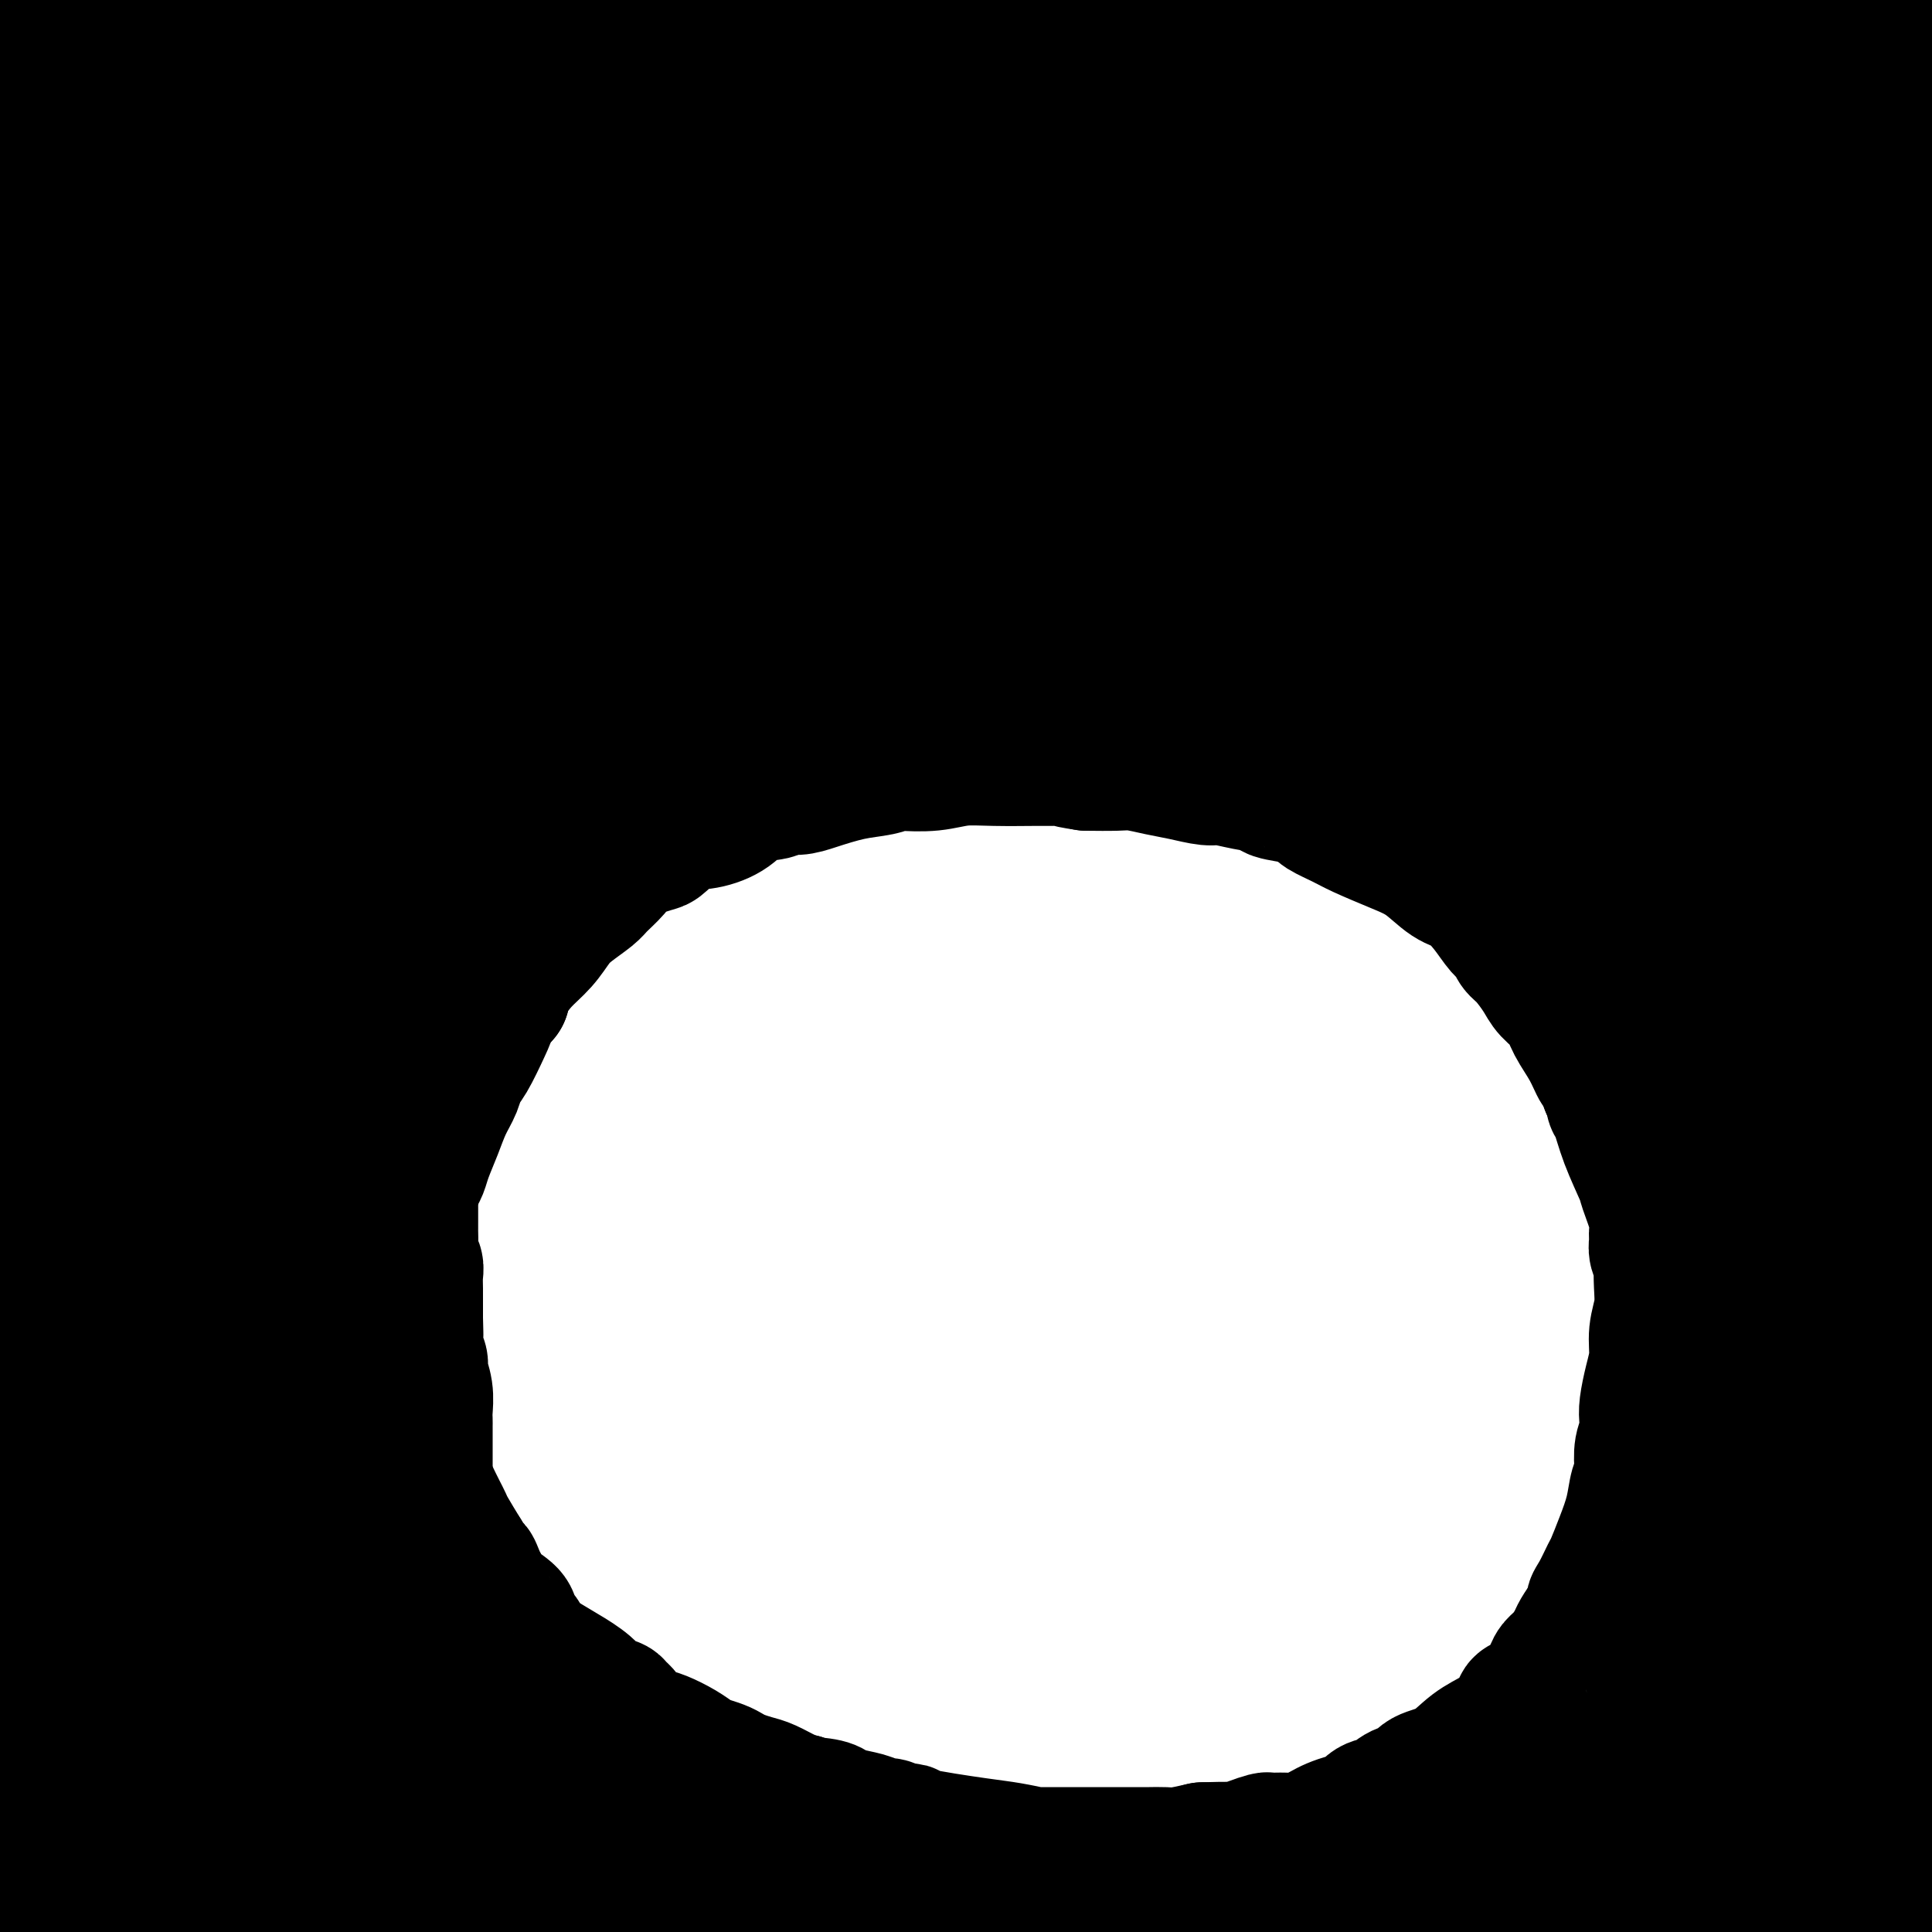 <svg viewBox='0 0 400 400' version='1.1' xmlns='http://www.w3.org/2000/svg' xmlns:xlink='http://www.w3.org/1999/xlink'><g fill='none' stroke='#000000' stroke-width='28' stroke-linecap='round' stroke-linejoin='round'><path d='M348,72c-0.066,-0.106 -0.132,-0.213 0,0c0.132,0.213 0.462,0.745 -1,0c-1.462,-0.745 -4.715,-2.768 -8,-5c-3.285,-2.232 -6.602,-4.674 -18,-6c-11.398,-1.326 -30.878,-1.538 -43,-1c-12.122,0.538 -16.886,1.824 -29,4c-12.114,2.176 -31.577,5.243 -54,12c-22.423,6.757 -47.806,17.205 -66,25c-18.194,7.795 -29.198,12.938 -40,20c-10.802,7.062 -21.400,16.044 -29,23c-7.600,6.956 -12.201,11.887 -14,15c-1.799,3.113 -0.795,4.410 -1,5c-0.205,0.590 -1.619,0.475 2,2c3.619,1.525 12.272,4.690 23,6c10.728,1.310 23.533,0.765 41,-2c17.467,-2.765 39.596,-7.749 57,-13c17.404,-5.251 30.082,-10.770 43,-16c12.918,-5.230 26.074,-10.170 37,-16c10.926,-5.830 19.621,-12.550 27,-18c7.379,-5.450 13.443,-9.628 17,-14c3.557,-4.372 4.607,-8.936 5,-12c0.393,-3.064 0.128,-4.627 1,-5c0.872,-0.373 2.881,0.442 -1,-1c-3.881,-1.442 -13.653,-5.143 -16,-7c-2.347,-1.857 2.729,-1.869 -11,-3c-13.729,-1.131 -46.264,-3.380 -68,-3c-21.736,0.380 -32.671,3.391 -44,6c-11.329,2.609 -23.050,4.818 -33,7c-9.950,2.182 -18.129,4.338 -25,7c-6.871,2.662 -12.436,5.831 -18,9'/><path d='M82,91c-9.243,3.973 -10.850,5.905 -13,8c-2.150,2.095 -4.842,4.353 -6,6c-1.158,1.647 -0.780,2.682 -1,3c-0.220,0.318 -1.037,-0.081 1,1c2.037,1.081 6.928,3.643 16,5c9.072,1.357 22.324,1.508 38,-1c15.676,-2.508 33.777,-7.677 54,-15c20.223,-7.323 42.569,-16.801 63,-26c20.431,-9.199 38.946,-18.119 49,-24c10.054,-5.881 11.646,-8.722 17,-13c5.354,-4.278 14.469,-9.995 19,-15c4.531,-5.005 4.479,-9.300 4,-12c-0.479,-2.700 -1.385,-3.804 -1,-5c0.385,-1.196 2.060,-2.484 -13,-3c-15.060,-0.516 -46.857,-0.259 -74,4c-27.143,4.259 -49.634,12.519 -67,19c-17.366,6.481 -29.608,11.184 -40,16c-10.392,4.816 -18.934,9.745 -24,15c-5.066,5.255 -6.655,10.835 -7,13c-0.345,2.165 0.555,0.916 0,0c-0.555,-0.916 -2.566,-1.497 0,1c2.566,2.497 9.708,8.073 19,12c9.292,3.927 20.733,6.204 36,5c15.267,-1.204 34.358,-5.890 47,-9c12.642,-3.110 18.834,-4.645 33,-10c14.166,-5.355 36.307,-14.530 50,-21c13.693,-6.470 18.937,-10.234 22,-14c3.063,-3.766 3.945,-7.535 4,-10c0.055,-2.465 -0.716,-3.625 0,-4c0.716,-0.375 2.919,0.036 -1,-1c-3.919,-1.036 -13.959,-3.518 -24,-6'/><path d='M283,10c-19.789,-1.261 -56.763,-0.913 -83,1c-26.237,1.913 -41.739,5.392 -61,10c-19.261,4.608 -42.281,10.345 -53,13c-10.719,2.655 -9.137,2.226 -11,4c-1.863,1.774 -7.169,5.749 -10,8c-2.831,2.251 -3.185,2.777 -3,3c0.185,0.223 0.909,0.144 0,0c-0.909,-0.144 -3.452,-0.354 2,0c5.452,0.354 18.897,1.273 36,1c17.103,-0.273 37.862,-1.739 57,-3c19.138,-1.261 36.655,-2.317 53,-4c16.345,-1.683 31.519,-3.992 44,-5c12.481,-1.008 22.269,-0.716 29,-1c6.731,-0.284 10.404,-1.143 12,-2c1.596,-0.857 1.116,-1.710 0,-2c-1.116,-0.290 -2.868,-0.017 0,0c2.868,0.017 10.356,-0.222 -1,0c-11.356,0.222 -41.556,0.907 -70,4c-28.444,3.093 -55.132,8.596 -77,13c-21.868,4.404 -38.916,7.709 -53,10c-14.084,2.291 -25.204,3.566 -33,5c-7.796,1.434 -12.268,3.026 -15,4c-2.732,0.974 -3.725,1.331 -3,1c0.725,-0.331 3.168,-1.348 1,-1c-2.168,0.348 -8.945,2.061 4,0c12.945,-2.061 45.614,-7.896 64,-11c18.386,-3.104 22.490,-3.478 42,-6c19.510,-2.522 54.425,-7.191 78,-10c23.575,-2.809 35.809,-3.756 47,-5c11.191,-1.244 21.340,-2.784 27,-4c5.660,-1.216 6.830,-2.108 8,-3'/><path d='M314,30c41.825,-6.383 10.888,-2.339 -1,-1c-11.888,1.339 -4.728,-0.027 0,0c4.728,0.027 7.023,1.447 -1,0c-8.023,-1.447 -26.366,-5.760 -45,-8c-18.634,-2.240 -37.561,-2.405 -62,-2c-24.439,0.405 -54.391,1.380 -75,2c-20.609,0.620 -31.877,0.884 -36,1c-4.123,0.116 -1.103,0.084 -2,0c-0.897,-0.084 -5.712,-0.219 -9,0c-3.288,0.219 -5.048,0.793 -7,1c-1.952,0.207 -4.094,0.049 -5,0c-0.906,-0.049 -0.576,0.012 0,0c0.576,-0.012 1.396,-0.097 14,-2c12.604,-1.903 36.991,-5.623 56,-8c19.009,-2.377 32.639,-3.411 47,-5c14.361,-1.589 29.452,-3.731 41,-5c11.548,-1.269 19.552,-1.663 25,-2c5.448,-0.337 8.340,-0.618 9,-1c0.660,-0.382 -0.912,-0.865 -1,-1c-0.088,-0.135 1.308,0.078 -1,0c-2.308,-0.078 -8.322,-0.449 -20,-1c-11.678,-0.551 -29.021,-1.283 -50,-1c-20.979,0.283 -45.593,1.582 -61,2c-15.407,0.418 -21.606,-0.046 -29,0c-7.394,0.046 -15.981,0.601 -22,1c-6.019,0.399 -9.468,0.643 -11,1c-1.532,0.357 -1.145,0.828 -1,1c0.145,0.172 0.049,0.046 0,0c-0.049,-0.046 -0.052,-0.012 0,0c0.052,0.012 0.158,0.004 1,0c0.842,-0.004 2.421,-0.002 4,0'/><path d='M72,2c4.725,0.339 14.539,0.685 23,1c8.461,0.315 15.571,0.599 24,0c8.429,-0.599 18.178,-2.081 25,-3c6.822,-0.919 10.719,-1.276 14,-2c3.281,-0.724 5.947,-1.814 8,-3c2.053,-1.186 3.495,-2.468 3,-3c-0.495,-0.532 -2.926,-0.315 -1,-1c1.926,-0.685 8.208,-2.272 -10,-1c-18.208,1.272 -60.907,5.402 -85,8c-24.093,2.598 -29.579,3.663 -36,5c-6.421,1.337 -13.778,2.944 -17,4c-3.222,1.056 -2.308,1.560 -2,2c0.308,0.440 0.010,0.817 0,1c-0.010,0.183 0.269,0.171 0,0c-0.269,-0.171 -1.087,-0.503 0,0c1.087,0.503 4.079,1.841 7,4c2.921,2.159 5.772,5.140 9,8c3.228,2.860 6.831,5.600 11,9c4.169,3.400 8.902,7.462 13,11c4.098,3.538 7.561,6.552 11,9c3.439,2.448 6.854,4.329 10,5c3.146,0.671 6.023,0.132 7,0c0.977,-0.132 0.052,0.141 0,0c-0.052,-0.141 0.767,-0.698 1,-1c0.233,-0.302 -0.120,-0.348 0,-1c0.120,-0.652 0.712,-1.909 0,-6c-0.712,-4.091 -2.730,-11.016 -5,-16c-2.270,-4.984 -4.794,-8.027 -7,-11c-2.206,-2.973 -4.094,-5.877 -6,-8c-1.906,-2.123 -3.830,-3.464 -5,-4c-1.170,-0.536 -1.585,-0.268 -2,0'/><path d='M62,9c-1.136,-0.625 -0.475,-0.186 -1,1c-0.525,1.186 -2.236,3.120 -4,6c-1.764,2.880 -3.581,6.707 -6,14c-2.419,7.293 -5.440,18.053 -7,26c-1.560,7.947 -1.661,13.081 -2,23c-0.339,9.919 -0.918,24.622 -1,37c-0.082,12.378 0.332,22.429 1,32c0.668,9.571 1.591,18.662 2,26c0.409,7.338 0.305,12.924 1,17c0.695,4.076 2.191,6.641 3,8c0.809,1.359 0.933,1.510 1,2c0.067,0.490 0.077,1.318 0,0c-0.077,-1.318 -0.240,-4.782 2,-17c2.240,-12.218 6.885,-33.191 9,-51c2.115,-17.809 1.702,-32.454 1,-44c-0.702,-11.546 -1.693,-19.994 -4,-31c-2.307,-11.006 -5.929,-24.569 -9,-35c-3.071,-10.431 -5.590,-17.731 -8,-24c-2.410,-6.269 -4.710,-11.507 -6,-15c-1.290,-3.493 -1.568,-5.241 -3,-6c-1.432,-0.759 -4.017,-0.530 -5,0c-0.983,0.530 -0.365,1.362 0,1c0.365,-0.362 0.475,-1.919 0,0c-0.475,1.919 -1.536,7.314 -3,16c-1.464,8.686 -3.333,20.665 -5,32c-1.667,11.335 -3.133,22.028 -4,34c-0.867,11.972 -1.136,25.225 -1,38c0.136,12.775 0.676,25.074 1,34c0.324,8.926 0.434,14.480 1,22c0.566,7.520 1.590,17.006 3,25c1.410,7.994 3.205,14.497 5,21'/><path d='M23,201c2.221,9.847 3.773,11.466 5,14c1.227,2.534 2.128,5.984 3,8c0.872,2.016 1.713,2.597 2,2c0.287,-0.597 0.019,-2.371 0,-1c-0.019,1.371 0.210,5.889 0,-5c-0.210,-10.889 -0.858,-37.185 -1,-52c-0.142,-14.815 0.222,-18.148 -1,-34c-1.222,-15.852 -4.030,-44.222 -6,-60c-1.970,-15.778 -3.102,-18.965 -5,-27c-1.898,-8.035 -4.561,-20.920 -6,-31c-1.439,-10.080 -1.653,-17.355 -3,-24c-1.347,-6.645 -3.827,-12.659 -5,-17c-1.173,-4.341 -1.040,-7.010 -1,-8c0.040,-0.990 -0.013,-0.302 0,0c0.013,0.302 0.092,0.218 0,0c-0.092,-0.218 -0.356,-0.570 0,1c0.356,1.570 1.333,5.061 2,7c0.667,1.939 1.023,2.325 3,11c1.977,8.675 5.576,25.640 9,39c3.424,13.360 6.675,23.115 9,37c2.325,13.885 3.724,31.902 5,44c1.276,12.098 2.428,18.279 4,30c1.572,11.721 3.564,28.982 6,43c2.436,14.018 5.314,24.794 7,35c1.686,10.206 2.178,19.842 2,28c-0.178,8.158 -1.028,14.840 -1,20c0.028,5.160 0.933,8.800 1,11c0.067,2.200 -0.704,2.961 -1,3c-0.296,0.039 -0.118,-0.643 0,0c0.118,0.643 0.177,2.612 0,0c-0.177,-2.612 -0.588,-9.806 -1,-17'/><path d='M50,258c-0.586,-10.936 -1.549,-29.777 -3,-45c-1.451,-15.223 -3.388,-26.829 -5,-38c-1.612,-11.171 -2.900,-21.907 -7,-41c-4.100,-19.093 -11.014,-46.542 -14,-59c-2.986,-12.458 -2.044,-9.924 -3,-15c-0.956,-5.076 -3.811,-17.763 -5,-23c-1.189,-5.237 -0.711,-3.025 -1,-4c-0.289,-0.975 -1.346,-5.139 -2,-8c-0.654,-2.861 -0.906,-4.420 -1,-6c-0.094,-1.580 -0.030,-3.181 0,-4c0.030,-0.819 0.026,-0.857 0,-1c-0.026,-0.143 -0.076,-0.392 0,0c0.076,0.392 0.276,1.423 1,5c0.724,3.577 1.971,9.698 3,18c1.029,8.302 1.839,18.784 3,28c1.161,9.216 2.674,17.166 4,28c1.326,10.834 2.465,24.550 4,37c1.535,12.450 3.464,23.632 5,37c1.536,13.368 2.677,28.920 4,40c1.323,11.080 2.828,17.687 5,27c2.172,9.313 5.013,21.331 6,29c0.987,7.669 0.121,10.990 0,14c-0.121,3.010 0.505,5.708 1,8c0.495,2.292 0.861,4.178 1,6c0.139,1.822 0.051,3.580 0,5c-0.051,1.420 -0.066,2.502 0,3c0.066,0.498 0.214,0.412 0,0c-0.214,-0.412 -0.789,-1.152 -3,-9c-2.211,-7.848 -6.057,-22.805 -9,-36c-2.943,-13.195 -4.984,-24.627 -7,-36c-2.016,-11.373 -4.008,-22.686 -6,-34'/><path d='M21,184c-4.251,-23.325 -2.379,-24.137 -2,-30c0.379,-5.863 -0.737,-16.778 -1,-22c-0.263,-5.222 0.326,-4.752 1,-12c0.674,-7.248 1.434,-22.214 2,-29c0.566,-6.786 0.937,-5.391 2,-8c1.063,-2.609 2.817,-9.220 4,-14c1.183,-4.780 1.794,-7.727 2,-10c0.206,-2.273 0.007,-3.871 0,-5c-0.007,-1.129 0.177,-1.790 0,-2c-0.177,-0.210 -0.717,0.031 -1,0c-0.283,-0.031 -0.310,-0.335 0,0c0.310,0.335 0.958,1.310 -1,6c-1.958,4.690 -6.521,13.093 -9,21c-2.479,7.907 -2.875,15.316 -4,22c-1.125,6.684 -2.978,12.644 -4,19c-1.022,6.356 -1.212,13.108 -1,19c0.212,5.892 0.827,10.926 1,16c0.173,5.074 -0.097,10.190 0,15c0.097,4.810 0.561,9.315 1,12c0.439,2.685 0.853,3.551 1,4c0.147,0.449 0.025,0.483 0,0c-0.025,-0.483 0.046,-1.481 0,0c-0.046,1.481 -0.208,5.443 1,0c1.208,-5.443 3.788,-20.289 7,-34c3.212,-13.711 7.056,-26.287 10,-38c2.944,-11.713 4.986,-22.562 7,-33c2.014,-10.438 3.998,-20.465 5,-29c1.002,-8.535 1.021,-15.576 1,-22c-0.021,-6.424 -0.083,-12.229 0,-17c0.083,-4.771 0.309,-8.506 0,-11c-0.309,-2.494 -1.155,-3.747 -2,-5'/><path d='M41,-3c-0.174,-8.942 -0.109,-3.797 0,-2c0.109,1.797 0.262,0.245 0,0c-0.262,-0.245 -0.938,0.818 -1,1c-0.062,0.182 0.488,-0.518 -1,3c-1.488,3.518 -5.016,11.254 -9,20c-3.984,8.746 -8.424,18.503 -11,28c-2.576,9.497 -3.289,18.736 -4,25c-0.711,6.264 -1.421,9.553 -2,16c-0.579,6.447 -1.027,16.051 -1,24c0.027,7.949 0.530,14.242 1,20c0.470,5.758 0.909,10.980 1,15c0.091,4.020 -0.166,6.837 0,9c0.166,2.163 0.755,3.671 1,4c0.245,0.329 0.148,-0.521 0,0c-0.148,0.521 -0.345,2.413 0,-1c0.345,-3.413 1.233,-12.132 2,-19c0.767,-6.868 1.414,-11.887 2,-19c0.586,-7.113 1.113,-16.322 1,-27c-0.113,-10.678 -0.865,-22.824 -1,-31c-0.135,-8.176 0.346,-12.380 0,-17c-0.346,-4.620 -1.518,-9.654 -2,-14c-0.482,-4.346 -0.273,-8.002 -1,-11c-0.727,-2.998 -2.391,-5.338 -3,-7c-0.609,-1.662 -0.162,-2.647 0,-3c0.162,-0.353 0.040,-0.075 0,0c-0.040,0.075 0.003,-0.052 0,0c-0.003,0.052 -0.053,0.285 0,1c0.053,0.715 0.210,1.913 0,6c-0.210,4.087 -0.787,11.062 -1,19c-0.213,7.938 -0.061,16.839 0,26c0.061,9.161 0.030,18.580 0,28'/><path d='M12,91c-0.389,17.672 -0.861,21.853 -1,29c-0.139,7.147 0.054,17.260 0,26c-0.054,8.740 -0.354,16.106 0,22c0.354,5.894 1.364,10.317 2,14c0.636,3.683 0.899,6.628 1,8c0.101,1.372 0.040,1.172 0,1c-0.040,-0.172 -0.059,-0.315 0,0c0.059,0.315 0.196,1.088 0,0c-0.196,-1.088 -0.724,-4.039 -1,-11c-0.276,-6.961 -0.300,-17.933 0,-30c0.300,-12.067 0.922,-25.227 1,-33c0.078,-7.773 -0.389,-10.157 0,-19c0.389,-8.843 1.635,-24.145 2,-34c0.365,-9.855 -0.151,-14.262 -1,-18c-0.849,-3.738 -2.032,-6.805 -2,-9c0.032,-2.195 1.279,-3.517 2,-4c0.721,-0.483 0.914,-0.129 1,0c0.086,0.129 0.063,0.031 0,0c-0.063,-0.031 -0.168,0.004 0,0c0.168,-0.004 0.608,-0.049 0,2c-0.608,2.049 -2.265,6.191 -3,12c-0.735,5.809 -0.549,13.286 -1,23c-0.451,9.714 -1.540,21.664 -2,34c-0.460,12.336 -0.291,25.056 0,38c0.291,12.944 0.705,26.111 1,39c0.295,12.889 0.471,25.501 0,38c-0.471,12.499 -1.590,24.885 -1,36c0.590,11.115 2.890,20.959 4,29c1.110,8.041 1.030,14.280 1,20c-0.030,5.720 -0.008,10.920 0,13c0.008,2.080 0.004,1.040 0,0'/><path d='M15,317c1.012,9.953 1.040,3.835 1,2c-0.040,-1.835 -0.150,0.611 0,2c0.150,1.389 0.561,1.719 1,2c0.439,0.281 0.906,0.512 1,1c0.094,0.488 -0.185,1.231 0,2c0.185,0.769 0.834,1.563 1,2c0.166,0.437 -0.151,0.519 0,1c0.151,0.481 0.770,1.363 1,1c0.230,-0.363 0.070,-1.969 0,0c-0.070,1.969 -0.049,7.514 0,-1c0.049,-8.514 0.126,-31.088 1,-45c0.874,-13.912 2.544,-19.163 2,-29c-0.544,-9.837 -3.302,-24.262 -5,-36c-1.698,-11.738 -2.338,-20.790 -3,-30c-0.662,-9.210 -1.348,-18.577 -2,-24c-0.652,-5.423 -1.271,-6.901 -2,-10c-0.729,-3.099 -1.570,-7.818 -2,-12c-0.430,-4.182 -0.451,-7.826 -1,-11c-0.549,-3.174 -1.626,-5.880 -2,-8c-0.374,-2.120 -0.046,-3.656 0,-5c0.046,-1.344 -0.189,-2.496 0,-3c0.189,-0.504 0.801,-0.361 1,0c0.199,0.361 -0.017,0.941 0,1c0.017,0.059 0.266,-0.404 0,1c-0.266,1.404 -1.046,4.676 -1,10c0.046,5.324 0.918,12.700 1,21c0.082,8.300 -0.624,17.525 -1,27c-0.376,9.475 -0.420,19.199 -1,30c-0.580,10.801 -1.695,22.677 -2,34c-0.305,11.323 0.198,22.092 1,32c0.802,9.908 1.901,18.954 3,28'/><path d='M7,300c0.850,14.389 0.976,20.361 2,28c1.024,7.639 2.948,16.946 4,23c1.052,6.054 1.233,8.855 2,13c0.767,4.145 2.122,9.634 3,13c0.878,3.366 1.281,4.610 2,8c0.719,3.390 1.755,8.926 4,14c2.245,5.074 5.701,9.685 8,14c2.299,4.315 3.443,8.333 5,12c1.557,3.667 3.526,6.982 5,9c1.474,2.018 2.451,2.738 3,3c0.549,0.262 0.669,0.066 1,0c0.331,-0.066 0.872,-0.003 1,0c0.128,0.003 -0.156,-0.053 0,0c0.156,0.053 0.751,0.214 1,0c0.249,-0.214 0.150,-0.804 0,-1c-0.150,-0.196 -0.351,0.000 0,0c0.351,-0.000 1.255,-0.197 0,-6c-1.255,-5.803 -4.668,-17.213 -7,-26c-2.332,-8.787 -3.584,-14.951 -7,-23c-3.416,-8.049 -8.997,-17.984 -13,-26c-4.003,-8.016 -6.428,-14.113 -9,-20c-2.572,-5.887 -5.290,-11.564 -7,-17c-1.710,-5.436 -2.411,-10.629 -3,-13c-0.589,-2.371 -1.065,-1.919 -2,-3c-0.935,-1.081 -2.329,-3.697 -3,-7c-0.671,-3.303 -0.618,-7.295 -1,-9c-0.382,-1.705 -1.199,-1.123 0,-9c1.199,-7.877 4.414,-24.215 7,-31c2.586,-6.785 4.542,-4.019 5,-3c0.458,1.019 -0.584,0.291 -1,0c-0.416,-0.291 -0.208,-0.146 0,0'/><path d='M7,243c0.619,-0.458 0.166,-0.104 0,0c-0.166,0.104 -0.047,-0.042 0,0c0.047,0.042 0.021,0.271 0,1c-0.021,0.729 -0.036,1.956 0,4c0.036,2.044 0.123,4.903 0,10c-0.123,5.097 -0.456,12.432 0,20c0.456,7.568 1.701,15.368 2,23c0.299,7.632 -0.348,15.098 0,23c0.348,7.902 1.691,16.242 2,25c0.309,8.758 -0.414,17.933 0,25c0.414,7.067 1.967,12.025 3,18c1.033,5.975 1.548,12.967 2,17c0.452,4.033 0.842,5.107 1,6c0.158,0.893 0.085,1.606 0,2c-0.085,0.394 -0.181,0.468 0,1c0.181,0.532 0.638,1.522 1,2c0.362,0.478 0.628,0.446 1,1c0.372,0.554 0.851,1.695 1,2c0.149,0.305 -0.032,-0.226 0,0c0.032,0.226 0.277,1.210 0,0c-0.277,-1.210 -1.075,-4.613 -2,-10c-0.925,-5.387 -1.976,-12.757 -3,-20c-1.024,-7.243 -2.022,-14.358 -3,-21c-0.978,-6.642 -1.936,-12.812 -3,-19c-1.064,-6.188 -2.234,-12.394 -4,-18c-1.766,-5.606 -4.130,-10.613 -6,-15c-1.870,-4.387 -3.247,-8.153 -4,-11c-0.753,-2.847 -0.882,-4.773 -1,-6c-0.118,-1.227 -0.224,-1.753 0,-2c0.224,-0.247 0.778,-0.213 1,0c0.222,0.213 0.111,0.607 0,1'/><path d='M-5,302c-2.281,-7.940 -0.984,-2.290 0,1c0.984,3.290 1.657,4.220 2,7c0.343,2.780 0.358,7.411 1,12c0.642,4.589 1.911,9.138 3,14c1.089,4.862 1.997,10.038 3,13c1.003,2.962 2.102,3.709 4,10c1.898,6.291 4.596,18.127 6,23c1.404,4.873 1.512,2.784 2,4c0.488,1.216 1.354,5.737 3,10c1.646,4.263 4.072,8.267 6,12c1.928,3.733 3.358,7.197 5,10c1.642,2.803 3.498,4.947 5,7c1.502,2.053 2.651,4.014 4,5c1.349,0.986 2.897,0.997 4,1c1.103,0.003 1.761,-0.002 2,0c0.239,0.002 0.060,0.012 0,0c-0.060,-0.012 -0.003,-0.045 0,0c0.003,0.045 -0.050,0.169 0,0c0.050,-0.169 0.203,-0.631 0,-1c-0.203,-0.369 -0.761,-0.644 -1,-1c-0.239,-0.356 -0.158,-0.791 -1,-2c-0.842,-1.209 -2.607,-3.192 -4,-5c-1.393,-1.808 -2.416,-3.443 -3,-5c-0.584,-1.557 -0.731,-3.037 -1,-4c-0.269,-0.963 -0.660,-1.409 -1,-2c-0.340,-0.591 -0.629,-1.329 -1,-2c-0.371,-0.671 -0.823,-1.277 -1,-2c-0.177,-0.723 -0.078,-1.565 0,-2c0.078,-0.435 0.136,-0.463 0,-1c-0.136,-0.537 -0.468,-1.582 0,-2c0.468,-0.418 1.734,-0.209 3,0'/><path d='M35,402c4.405,-0.931 13.918,-3.259 27,-4c13.082,-0.741 29.734,0.104 39,1c9.266,0.896 11.146,1.841 19,3c7.854,1.159 21.683,2.532 34,4c12.317,1.468 23.122,3.032 32,4c8.878,0.968 15.830,1.341 24,2c8.170,0.659 17.559,1.604 27,2c9.441,0.396 18.936,0.243 24,0c5.064,-0.243 5.699,-0.576 8,-1c2.301,-0.424 6.267,-0.941 8,-1c1.733,-0.059 1.231,0.338 3,0c1.769,-0.338 5.807,-1.410 8,-2c2.193,-0.590 2.539,-0.696 3,-1c0.461,-0.304 1.036,-0.806 1,-1c-0.036,-0.194 -0.684,-0.081 0,0c0.684,0.081 2.700,0.129 -2,-1c-4.700,-1.129 -16.117,-3.436 -27,-6c-10.883,-2.564 -21.231,-5.384 -31,-8c-9.769,-2.616 -18.959,-5.027 -23,-6c-4.041,-0.973 -2.932,-0.510 -5,-1c-2.068,-0.490 -7.313,-1.935 -12,-3c-4.687,-1.065 -8.817,-1.750 -13,-2c-4.183,-0.250 -8.420,-0.065 -11,0c-2.580,0.065 -3.505,0.010 -4,0c-0.495,-0.010 -0.561,0.025 -1,0c-0.439,-0.025 -1.252,-0.109 -2,0c-0.748,0.109 -1.430,0.410 -2,1c-0.570,0.590 -1.029,1.467 -1,2c0.029,0.533 0.546,0.720 0,1c-0.546,0.280 -2.156,0.651 1,3c3.156,2.349 11.078,6.674 19,11'/><path d='M178,399c8.333,2.643 19.664,3.749 31,4c11.336,0.251 22.675,-0.353 34,-1c11.325,-0.647 22.636,-1.336 32,-2c9.364,-0.664 16.782,-1.302 26,-2c9.218,-0.698 20.235,-1.455 25,-2c4.765,-0.545 3.276,-0.878 3,-1c-0.276,-0.122 0.660,-0.033 1,0c0.340,0.033 0.085,0.009 0,0c-0.085,-0.009 -0.001,-0.003 0,0c0.001,0.003 -0.083,0.003 0,0c0.083,-0.003 0.332,-0.009 0,0c-0.332,0.009 -1.246,0.033 -1,0c0.246,-0.033 1.652,-0.124 -3,0c-4.652,0.124 -15.363,0.464 -24,1c-8.637,0.536 -15.200,1.268 -21,2c-5.800,0.732 -10.836,1.465 -14,2c-3.164,0.535 -4.456,0.874 -5,1c-0.544,0.126 -0.339,0.040 0,0c0.339,-0.040 0.813,-0.036 0,0c-0.813,0.036 -2.912,0.102 3,1c5.912,0.898 19.835,2.629 31,4c11.165,1.371 19.574,2.382 29,3c9.426,0.618 19.870,0.841 28,1c8.130,0.159 13.945,0.253 19,0c5.055,-0.253 9.351,-0.852 12,-2c2.649,-1.148 3.650,-2.843 4,-4c0.350,-1.157 0.050,-1.774 0,-2c-0.050,-0.226 0.152,-0.061 0,0c-0.152,0.061 -0.656,0.016 -1,0c-0.344,-0.016 -0.527,-0.005 -1,0c-0.473,0.005 -1.237,0.002 -2,0'/><path d='M384,402c-1.980,-0.235 -4.931,0.178 -9,1c-4.069,0.822 -9.255,2.052 -12,3c-2.745,0.948 -3.048,1.614 -4,2c-0.952,0.386 -2.553,0.492 -4,1c-1.447,0.508 -2.739,1.418 -4,2c-1.261,0.582 -2.492,0.834 -3,1c-0.508,0.166 -0.294,0.244 -2,1c-1.706,0.756 -5.334,2.189 -9,4c-3.666,1.811 -7.371,4.002 -12,6c-4.629,1.998 -10.182,3.805 -14,5c-3.818,1.195 -5.900,1.779 -8,2c-2.100,0.221 -4.219,0.081 -6,0c-1.781,-0.081 -3.224,-0.101 -4,0c-0.776,0.101 -0.883,0.324 -1,0c-0.117,-0.324 -0.242,-1.193 -1,-1c-0.758,0.193 -2.147,1.450 1,-1c3.147,-2.450 10.832,-8.607 19,-13c8.168,-4.393 16.819,-7.023 25,-9c8.181,-1.977 15.890,-3.300 22,-4c6.110,-0.700 10.619,-0.776 14,-1c3.381,-0.224 5.632,-0.596 7,-1c1.368,-0.404 1.851,-0.841 2,-1c0.149,-0.159 -0.036,-0.041 0,0c0.036,0.041 0.295,0.005 0,0c-0.295,-0.005 -1.143,0.022 -1,0c0.143,-0.022 1.276,-0.091 -2,0c-3.276,0.091 -10.961,0.342 -18,1c-7.039,0.658 -13.433,1.723 -19,3c-5.567,1.277 -10.306,2.767 -14,4c-3.694,1.233 -6.341,2.209 -8,3c-1.659,0.791 -2.329,1.395 -3,2'/><path d='M316,412c-3.888,1.413 -1.107,0.445 0,0c1.107,-0.445 0.540,-0.367 0,0c-0.540,0.367 -1.052,1.021 1,0c2.052,-1.021 6.670,-3.719 14,-8c7.330,-4.281 17.374,-10.146 25,-16c7.626,-5.854 12.834,-11.699 17,-16c4.166,-4.301 7.290,-7.059 11,-12c3.710,-4.941 8.007,-12.067 11,-17c2.993,-4.933 4.682,-7.674 7,-13c2.318,-5.326 5.266,-13.236 7,-17c1.734,-3.764 2.254,-3.382 3,-10c0.746,-6.618 1.717,-20.235 2,-27c0.283,-6.765 -0.121,-6.679 -1,-11c-0.879,-4.321 -2.233,-13.050 -4,-21c-1.767,-7.950 -3.948,-15.122 -6,-22c-2.052,-6.878 -3.976,-13.464 -5,-20c-1.024,-6.536 -1.147,-13.023 -1,-20c0.147,-6.977 0.565,-14.444 1,-19c0.435,-4.556 0.886,-6.201 1,-8c0.114,-1.799 -0.109,-3.751 0,-5c0.109,-1.249 0.551,-1.796 1,-3c0.449,-1.204 0.907,-3.065 1,-4c0.093,-0.935 -0.177,-0.944 0,-1c0.177,-0.056 0.801,-0.160 1,0c0.199,0.160 -0.027,0.582 0,0c0.027,-0.582 0.305,-2.170 0,1c-0.305,3.170 -1.195,11.097 -2,20c-0.805,8.903 -1.524,18.782 -2,29c-0.476,10.218 -0.707,20.777 -1,31c-0.293,10.223 -0.646,20.112 -1,30'/><path d='M396,253c-1.198,20.785 -1.694,17.747 -2,22c-0.306,4.253 -0.422,15.798 -1,25c-0.578,9.202 -1.619,16.060 -2,22c-0.381,5.940 -0.103,10.963 0,15c0.103,4.037 0.032,7.089 0,9c-0.032,1.911 -0.023,2.683 0,3c0.023,0.317 0.062,0.180 0,0c-0.062,-0.180 -0.225,-0.402 0,0c0.225,0.402 0.839,1.427 0,-7c-0.839,-8.427 -3.130,-26.307 -5,-41c-1.870,-14.693 -3.319,-26.198 -4,-34c-0.681,-7.802 -0.596,-11.902 -3,-25c-2.404,-13.098 -7.299,-35.194 -9,-51c-1.701,-15.806 -0.210,-25.324 1,-37c1.210,-11.676 2.138,-25.512 2,-34c-0.138,-8.488 -1.344,-11.629 -1,-18c0.344,-6.371 2.237,-15.972 3,-24c0.763,-8.028 0.397,-14.481 0,-21c-0.397,-6.519 -0.824,-13.102 -1,-19c-0.176,-5.898 -0.100,-11.111 0,-16c0.100,-4.889 0.223,-9.454 0,-13c-0.223,-3.546 -0.791,-6.074 -1,-8c-0.209,-1.926 -0.058,-3.252 0,-4c0.058,-0.748 0.024,-0.919 0,-1c-0.024,-0.081 -0.037,-0.074 0,0c0.037,0.074 0.125,0.214 0,1c-0.125,0.786 -0.462,2.219 1,9c1.462,6.781 4.722,18.910 7,29c2.278,10.090 3.575,18.140 5,27c1.425,8.860 2.979,18.532 5,28c2.021,9.468 4.511,18.734 7,28'/><path d='M398,118c4.604,23.790 3.613,22.766 4,28c0.387,5.234 2.151,16.726 3,26c0.849,9.274 0.781,16.329 1,23c0.219,6.671 0.723,12.958 1,18c0.277,5.042 0.325,8.837 0,12c-0.325,3.163 -1.023,5.693 -1,7c0.023,1.307 0.766,1.393 1,1c0.234,-0.393 -0.043,-1.263 0,0c0.043,1.263 0.405,4.659 0,-1c-0.405,-5.659 -1.575,-20.374 -4,-34c-2.425,-13.626 -6.103,-26.164 -9,-38c-2.897,-11.836 -5.012,-22.972 -7,-34c-1.988,-11.028 -3.849,-21.949 -6,-32c-2.151,-10.051 -4.592,-19.234 -6,-29c-1.408,-9.766 -1.781,-20.116 -2,-24c-0.219,-3.884 -0.282,-1.304 -1,-4c-0.718,-2.696 -2.091,-10.670 -3,-17c-0.909,-6.330 -1.354,-11.017 -2,-15c-0.646,-3.983 -1.494,-7.263 -2,-10c-0.506,-2.737 -0.670,-4.933 -1,-6c-0.330,-1.067 -0.824,-1.006 -1,-1c-0.176,0.006 -0.032,-0.044 0,0c0.032,0.044 -0.046,0.181 0,0c0.046,-0.181 0.218,-0.681 0,4c-0.218,4.681 -0.824,14.544 -1,24c-0.176,9.456 0.080,18.506 0,26c-0.080,7.494 -0.497,13.434 0,20c0.497,6.566 1.906,13.760 3,21c1.094,7.240 1.871,14.526 3,21c1.129,6.474 2.608,12.135 4,17c1.392,4.865 2.696,8.932 4,13'/><path d='M376,134c2.903,12.776 3.162,8.716 4,8c0.838,-0.716 2.257,1.913 2,3c-0.257,1.087 -2.188,0.632 -3,0c-0.812,-0.632 -0.505,-1.442 0,-1c0.505,0.442 1.207,2.136 1,-1c-0.207,-3.136 -1.322,-11.104 -2,-19c-0.678,-7.896 -0.918,-15.722 -1,-24c-0.082,-8.278 -0.007,-17.010 0,-24c0.007,-6.990 -0.056,-12.238 0,-18c0.056,-5.762 0.230,-12.040 0,-18c-0.230,-5.960 -0.864,-11.604 -2,-16c-1.136,-4.396 -2.774,-7.545 -4,-10c-1.226,-2.455 -2.039,-4.215 -3,-5c-0.961,-0.785 -2.071,-0.596 -2,-1c0.071,-0.404 1.323,-1.402 -4,-1c-5.323,0.402 -17.219,2.205 -28,6c-10.781,3.795 -20.446,9.583 -28,15c-7.554,5.417 -12.996,10.464 -18,16c-5.004,5.536 -9.571,11.560 -13,17c-3.429,5.440 -5.721,10.296 -6,14c-0.279,3.704 1.456,6.256 2,8c0.544,1.744 -0.103,2.682 0,3c0.103,0.318 0.956,0.017 1,0c0.044,-0.017 -0.723,0.249 4,0c4.723,-0.249 14.934,-1.013 24,-3c9.066,-1.987 16.987,-5.197 21,-7c4.013,-1.803 4.117,-2.199 7,-5c2.883,-2.801 8.546,-8.009 13,-12c4.454,-3.991 7.699,-6.767 10,-10c2.301,-3.233 3.657,-6.924 5,-10c1.343,-3.076 2.671,-5.538 4,-8'/><path d='M360,31c1.164,-3.917 -0.426,-4.709 -1,-5c-0.574,-0.291 -0.133,-0.082 0,0c0.133,0.082 -0.040,0.036 -1,0c-0.960,-0.036 -2.705,-0.062 -4,0c-1.295,0.062 -2.141,0.210 -10,1c-7.859,0.790 -22.732,2.220 -35,4c-12.268,1.780 -21.933,3.908 -30,6c-8.067,2.092 -14.538,4.148 -20,6c-5.462,1.852 -9.917,3.501 -13,5c-3.083,1.499 -4.795,2.849 -6,4c-1.205,1.151 -1.904,2.103 -2,3c-0.096,0.897 0.410,1.738 1,2c0.590,0.262 1.264,-0.056 1,0c-0.264,0.056 -1.466,0.485 1,0c2.466,-0.485 8.600,-1.884 14,-3c5.400,-1.116 10.065,-1.950 17,-5c6.935,-3.050 16.140,-8.316 25,-14c8.860,-5.684 17.374,-11.785 22,-17c4.626,-5.215 5.363,-9.544 6,-13c0.637,-3.456 1.173,-6.040 1,-7c-0.173,-0.960 -1.054,-0.297 0,0c1.054,0.297 4.045,0.228 -1,0c-5.045,-0.228 -18.126,-0.614 -33,0c-14.874,0.614 -31.543,2.227 -45,4c-13.457,1.773 -23.704,3.707 -34,6c-10.296,2.293 -20.640,4.947 -28,7c-7.360,2.053 -11.735,3.506 -18,6c-6.265,2.494 -14.422,6.029 -23,10c-8.578,3.971 -17.579,8.377 -27,14c-9.421,5.623 -19.263,12.464 -26,18c-6.737,5.536 -10.368,9.768 -14,14'/><path d='M77,77c-10.701,10.183 -17.453,19.642 -23,28c-5.547,8.358 -9.889,15.615 -13,23c-3.111,7.385 -4.990,14.899 -6,21c-1.010,6.101 -1.151,10.790 -1,16c0.151,5.210 0.594,10.942 1,13c0.406,2.058 0.774,0.441 1,0c0.226,-0.441 0.311,0.294 1,1c0.689,0.706 1.984,1.381 5,2c3.016,0.619 7.754,1.180 9,2c1.246,0.820 -1.001,1.897 6,0c7.001,-1.897 23.248,-6.769 36,-13c12.752,-6.231 22.008,-13.822 31,-21c8.992,-7.178 17.720,-13.945 25,-21c7.280,-7.055 13.113,-14.399 19,-21c5.887,-6.601 11.827,-12.459 16,-18c4.173,-5.541 6.580,-10.766 8,-15c1.420,-4.234 1.855,-7.479 2,-10c0.145,-2.521 0.001,-4.318 0,-5c-0.001,-0.682 0.142,-0.247 0,0c-0.142,0.247 -0.569,0.308 -1,0c-0.431,-0.308 -0.867,-0.983 -2,-1c-1.133,-0.017 -2.964,0.625 -3,0c-0.036,-0.625 1.723,-2.518 -8,0c-9.723,2.518 -30.929,9.446 -40,13c-9.071,3.554 -6.008,3.733 -10,8c-3.992,4.267 -15.039,12.621 -24,21c-8.961,8.379 -15.835,16.781 -20,23c-4.165,6.219 -5.622,10.255 -11,19c-5.378,8.745 -14.679,22.201 -21,33c-6.321,10.799 -9.663,18.943 -11,24c-1.337,5.057 -0.668,7.029 0,9'/><path d='M43,208c-0.227,1.754 -0.795,1.638 -1,2c-0.205,0.362 -0.048,1.201 0,2c0.048,0.799 -0.012,1.556 0,2c0.012,0.444 0.098,0.574 0,1c-0.098,0.426 -0.379,1.149 0,1c0.379,-0.149 1.419,-1.170 0,0c-1.419,1.170 -5.295,4.530 1,0c6.295,-4.530 22.761,-16.949 34,-28c11.239,-11.051 17.250,-20.735 24,-30c6.750,-9.265 14.239,-18.110 21,-26c6.761,-7.890 12.793,-14.826 17,-21c4.207,-6.174 6.587,-11.588 8,-16c1.413,-4.412 1.858,-7.823 2,-9c0.142,-1.177 -0.019,-0.119 0,0c0.019,0.119 0.217,-0.701 0,-1c-0.217,-0.299 -0.851,-0.077 -1,0c-0.149,0.077 0.186,0.010 0,0c-0.186,-0.010 -0.895,0.038 -1,0c-0.105,-0.038 0.393,-0.163 0,0c-0.393,0.163 -1.677,0.612 -4,2c-2.323,1.388 -5.685,3.714 -9,7c-3.315,3.286 -6.585,7.533 -10,12c-3.415,4.467 -6.977,9.156 -11,14c-4.023,4.844 -8.506,9.843 -12,15c-3.494,5.157 -5.997,10.472 -9,15c-3.003,4.528 -6.506,8.267 -10,13c-3.494,4.733 -6.981,10.459 -10,16c-3.019,5.541 -5.572,10.898 -8,16c-2.428,5.102 -4.731,9.951 -7,15c-2.269,5.049 -4.506,10.300 -6,15c-1.494,4.700 -2.247,8.850 -3,13'/><path d='M48,238c-1.392,4.722 -0.373,2.526 0,2c0.373,-0.526 0.100,0.618 0,2c-0.100,1.382 -0.027,3.002 0,6c0.027,2.998 0.007,7.376 0,11c-0.007,3.624 -0.003,6.496 0,9c0.003,2.504 0.003,4.641 0,6c-0.003,1.359 -0.009,1.940 0,3c0.009,1.060 0.032,2.600 0,5c-0.032,2.400 -0.120,5.661 0,8c0.120,2.339 0.448,3.757 1,7c0.552,3.243 1.329,8.310 2,12c0.671,3.690 1.238,6.002 2,9c0.762,2.998 1.719,6.681 2,9c0.281,2.319 -0.116,3.272 0,4c0.116,0.728 0.744,1.230 1,2c0.256,0.770 0.140,1.807 1,4c0.860,2.193 2.698,5.542 4,8c1.302,2.458 2.070,4.026 3,6c0.930,1.974 2.023,4.355 3,6c0.977,1.645 1.838,2.553 2,3c0.162,0.447 -0.375,0.433 1,2c1.375,1.567 4.663,4.714 7,7c2.337,2.286 3.722,3.712 5,5c1.278,1.288 2.450,2.439 3,3c0.550,0.561 0.479,0.532 1,1c0.521,0.468 1.632,1.434 3,2c1.368,0.566 2.991,0.732 4,1c1.009,0.268 1.405,0.639 6,2c4.595,1.361 13.391,3.713 19,5c5.609,1.287 8.031,1.511 10,2c1.969,0.489 3.484,1.245 5,2'/><path d='M133,392c7.049,1.856 2.671,0.497 1,0c-1.671,-0.497 -0.635,-0.133 0,0c0.635,0.133 0.870,0.036 2,0c1.130,-0.036 3.155,-0.010 4,0c0.845,0.010 0.509,0.002 1,0c0.491,-0.002 1.809,0.000 3,0c1.191,-0.000 2.254,-0.003 4,0c1.746,0.003 4.176,0.012 6,0c1.824,-0.012 3.043,-0.046 5,0c1.957,0.046 4.651,0.170 6,0c1.349,-0.170 1.353,-0.634 6,-1c4.647,-0.366 13.938,-0.634 19,-1c5.062,-0.366 5.894,-0.830 8,-1c2.106,-0.170 5.484,-0.045 7,0c1.516,0.045 1.168,0.012 1,0c-0.168,-0.012 -0.157,-0.002 0,0c0.157,0.002 0.459,-0.003 1,0c0.541,0.003 1.320,0.015 2,0c0.680,-0.015 1.259,-0.057 2,0c0.741,0.057 1.643,0.212 3,0c1.357,-0.212 3.171,-0.792 5,-1c1.829,-0.208 3.675,-0.045 5,0c1.325,0.045 2.128,-0.030 4,0c1.872,0.030 4.813,0.163 8,0c3.187,-0.163 6.621,-0.622 9,-1c2.379,-0.378 3.703,-0.675 5,-1c1.297,-0.325 2.566,-0.678 5,-1c2.434,-0.322 6.034,-0.612 9,-1c2.966,-0.388 5.299,-0.874 7,-1c1.701,-0.126 2.772,0.107 4,0c1.228,-0.107 2.614,-0.553 4,-1'/><path d='M279,382c7.399,-1.106 4.397,-0.871 6,-1c1.603,-0.129 7.809,-0.622 12,-1c4.191,-0.378 6.365,-0.641 9,-1c2.635,-0.359 5.731,-0.813 7,-1c1.269,-0.187 0.713,-0.107 1,0c0.287,0.107 1.418,0.240 2,0c0.582,-0.240 0.615,-0.852 1,-1c0.385,-0.148 1.121,0.167 2,0c0.879,-0.167 1.900,-0.818 3,-1c1.100,-0.182 2.279,0.103 3,0c0.721,-0.103 0.982,-0.594 2,-1c1.018,-0.406 2.791,-0.726 4,-1c1.209,-0.274 1.854,-0.501 3,-1c1.146,-0.499 2.791,-1.269 4,-2c1.209,-0.731 1.980,-1.421 3,-2c1.020,-0.579 2.287,-1.046 4,-2c1.713,-0.954 3.870,-2.396 5,-3c1.130,-0.604 1.231,-0.370 2,-1c0.769,-0.630 2.205,-2.123 3,-3c0.795,-0.877 0.950,-1.139 2,-2c1.050,-0.861 2.994,-2.323 4,-3c1.006,-0.677 1.075,-0.569 2,-2c0.925,-1.431 2.707,-4.401 4,-6c1.293,-1.599 2.099,-1.827 3,-3c0.901,-1.173 1.898,-3.291 3,-5c1.102,-1.709 2.309,-3.010 3,-4c0.691,-0.990 0.868,-1.669 1,-3c0.132,-1.331 0.221,-3.316 1,-5c0.779,-1.684 2.248,-3.069 3,-5c0.752,-1.931 0.786,-4.409 1,-6c0.214,-1.591 0.607,-2.296 1,-3'/><path d='M383,313c1.266,-4.447 0.931,-4.566 1,-6c0.069,-1.434 0.541,-4.184 1,-6c0.459,-1.816 0.905,-2.698 1,-5c0.095,-2.302 -0.160,-6.025 0,-8c0.160,-1.975 0.737,-2.201 1,-4c0.263,-1.799 0.214,-5.171 1,-9c0.786,-3.829 2.406,-8.115 3,-12c0.594,-3.885 0.161,-7.369 0,-11c-0.161,-3.631 -0.050,-7.409 0,-10c0.050,-2.591 0.040,-3.994 0,-5c-0.040,-1.006 -0.108,-1.615 0,-3c0.108,-1.385 0.393,-3.546 0,-6c-0.393,-2.454 -1.462,-5.201 -2,-8c-0.538,-2.799 -0.544,-5.651 -1,-8c-0.456,-2.349 -1.361,-4.195 -2,-7c-0.639,-2.805 -1.014,-6.569 -2,-10c-0.986,-3.431 -2.585,-6.529 -4,-10c-1.415,-3.471 -2.645,-7.315 -3,-9c-0.355,-1.685 0.166,-1.211 0,-2c-0.166,-0.789 -1.019,-2.842 -2,-5c-0.981,-2.158 -2.090,-4.420 -3,-7c-0.910,-2.580 -1.622,-5.476 -2,-7c-0.378,-1.524 -0.422,-1.675 -1,-3c-0.578,-1.325 -1.690,-3.823 -3,-7c-1.310,-3.177 -2.820,-7.033 -4,-9c-1.180,-1.967 -2.032,-2.047 -3,-3c-0.968,-0.953 -2.052,-2.780 -3,-5c-0.948,-2.220 -1.759,-4.832 -3,-7c-1.241,-2.168 -2.911,-3.891 -4,-5c-1.089,-1.109 -1.597,-1.602 -3,-3c-1.403,-1.398 -3.702,-3.699 -6,-6'/><path d='M340,107c-4.461,-5.187 -4.615,-3.653 -6,-4c-1.385,-0.347 -4.002,-2.574 -6,-4c-1.998,-1.426 -3.376,-2.049 -5,-3c-1.624,-0.951 -3.494,-2.229 -5,-3c-1.506,-0.771 -2.650,-1.034 -3,-1c-0.350,0.034 0.093,0.367 -1,0c-1.093,-0.367 -3.722,-1.433 -5,-2c-1.278,-0.567 -1.206,-0.635 -4,-1c-2.794,-0.365 -8.453,-1.027 -14,-2c-5.547,-0.973 -10.981,-2.257 -14,-3c-3.019,-0.743 -3.623,-0.946 -4,-1c-0.377,-0.054 -0.527,0.041 -1,0c-0.473,-0.041 -1.270,-0.219 -2,0c-0.730,0.219 -1.394,0.835 -3,1c-1.606,0.165 -4.155,-0.120 -7,0c-2.845,0.120 -5.985,0.644 -10,1c-4.015,0.356 -8.906,0.542 -13,1c-4.094,0.458 -7.390,1.186 -11,2c-3.610,0.814 -7.535,1.713 -9,2c-1.465,0.287 -0.469,-0.038 -1,0c-0.531,0.038 -2.588,0.439 -5,1c-2.412,0.561 -5.177,1.280 -8,2c-2.823,0.720 -5.704,1.440 -8,2c-2.296,0.560 -4.009,0.960 -7,2c-2.991,1.040 -7.261,2.720 -10,4c-2.739,1.280 -3.945,2.161 -6,3c-2.055,0.839 -4.957,1.636 -8,3c-3.043,1.364 -6.228,3.293 -9,5c-2.772,1.707 -5.131,3.190 -8,5c-2.869,1.810 -6.248,3.946 -8,5c-1.752,1.054 -1.876,1.027 -2,1'/><path d='M137,123c-9.112,4.836 -6.391,3.927 -6,4c0.391,0.073 -1.549,1.128 -3,2c-1.451,0.872 -2.413,1.560 -4,3c-1.587,1.440 -3.798,3.632 -5,5c-1.202,1.368 -1.394,1.911 -3,3c-1.606,1.089 -4.625,2.722 -6,4c-1.375,1.278 -1.107,2.199 -2,3c-0.893,0.801 -2.948,1.481 -5,3c-2.052,1.519 -4.101,3.876 -5,5c-0.899,1.124 -0.647,1.015 -1,1c-0.353,-0.015 -1.311,0.063 -2,1c-0.689,0.937 -1.107,2.731 -2,4c-0.893,1.269 -2.259,2.013 -3,3c-0.741,0.987 -0.856,2.218 -2,4c-1.144,1.782 -3.316,4.116 -5,6c-1.684,1.884 -2.880,3.318 -4,5c-1.120,1.682 -2.163,3.612 -3,5c-0.837,1.388 -1.469,2.234 -2,3c-0.531,0.766 -0.963,1.453 -2,3c-1.037,1.547 -2.680,3.955 -4,6c-1.320,2.045 -2.316,3.728 -3,5c-0.684,1.272 -1.055,2.134 -1,3c0.055,0.866 0.535,1.735 0,3c-0.535,1.265 -2.084,2.925 -3,5c-0.916,2.075 -1.198,4.564 -2,7c-0.802,2.436 -2.123,4.819 -3,7c-0.877,2.181 -1.310,4.162 -2,7c-0.690,2.838 -1.639,6.534 -2,8c-0.361,1.466 -0.136,0.702 0,1c0.136,0.298 0.182,1.656 0,3c-0.182,1.344 -0.591,2.672 -1,4'/><path d='M51,249c-2.358,8.312 -1.252,5.090 -1,6c0.252,0.910 -0.348,5.950 -1,9c-0.652,3.050 -1.355,4.110 -1,7c0.355,2.890 1.770,7.609 2,10c0.230,2.391 -0.723,2.452 -1,3c-0.277,0.548 0.123,1.581 0,4c-0.123,2.419 -0.769,6.223 -1,9c-0.231,2.777 -0.048,4.528 0,7c0.048,2.472 -0.040,5.664 0,9c0.040,3.336 0.206,6.817 0,10c-0.206,3.183 -0.785,6.067 -1,9c-0.215,2.933 -0.066,5.914 0,8c0.066,2.086 0.048,3.278 0,5c-0.048,1.722 -0.125,3.976 0,6c0.125,2.024 0.453,3.820 1,6c0.547,2.180 1.312,4.746 2,7c0.688,2.254 1.298,4.198 2,6c0.702,1.802 1.494,3.464 2,5c0.506,1.536 0.724,2.947 1,4c0.276,1.053 0.610,1.747 1,2c0.390,0.253 0.836,0.066 1,0c0.164,-0.066 0.046,-0.012 0,0c-0.046,0.012 -0.019,-0.020 0,0c0.019,0.020 0.029,0.090 0,0c-0.029,-0.090 -0.097,-0.342 0,-1c0.097,-0.658 0.361,-1.723 0,-5c-0.361,-3.277 -1.345,-8.765 -3,-15c-1.655,-6.235 -3.980,-13.218 -6,-19c-2.020,-5.782 -3.736,-10.364 -5,-15c-1.264,-4.636 -2.075,-9.324 -3,-13c-0.925,-3.676 -1.962,-6.338 -3,-9'/><path d='M37,304c-3.333,-12.057 -1.667,-3.698 -1,-1c0.667,2.698 0.333,-0.264 0,-2c-0.333,-1.736 -0.665,-2.246 -1,-3c-0.335,-0.754 -0.672,-1.752 -1,-3c-0.328,-1.248 -0.645,-2.745 -1,-4c-0.355,-1.255 -0.746,-2.269 -1,-3c-0.254,-0.731 -0.369,-1.178 -1,-2c-0.631,-0.822 -1.776,-2.019 -3,-3c-1.224,-0.981 -2.525,-1.746 -3,-2c-0.475,-0.254 -0.122,0.002 0,0c0.122,-0.002 0.013,-0.262 0,0c-0.013,0.262 0.071,1.047 0,1c-0.071,-0.047 -0.297,-0.924 0,2c0.297,2.924 1.117,9.651 2,16c0.883,6.349 1.828,12.320 3,18c1.172,5.680 2.571,11.067 4,16c1.429,4.933 2.887,9.410 4,14c1.113,4.590 1.882,9.293 3,13c1.118,3.707 2.585,6.418 4,9c1.415,2.582 2.778,5.035 4,7c1.222,1.965 2.302,3.443 3,4c0.698,0.557 1.013,0.192 1,0c-0.013,-0.192 -0.355,-0.210 0,0c0.355,0.210 1.408,0.647 2,1c0.592,0.353 0.723,0.620 1,1c0.277,0.380 0.700,0.872 1,1c0.300,0.128 0.475,-0.109 1,0c0.525,0.109 1.398,0.565 2,1c0.602,0.435 0.931,0.848 1,1c0.069,0.152 -0.123,0.043 0,0c0.123,-0.043 0.562,-0.022 1,0'/><path d='M62,386c1.709,0.935 0.983,0.772 1,1c0.017,0.228 0.778,0.849 1,1c0.222,0.151 -0.094,-0.166 0,0c0.094,0.166 0.599,0.814 1,1c0.401,0.186 0.700,-0.090 1,0c0.300,0.090 0.602,0.546 1,1c0.398,0.454 0.891,0.906 1,1c0.109,0.094 -0.167,-0.171 0,0c0.167,0.171 0.777,0.778 1,1c0.223,0.222 0.059,0.060 0,0c-0.059,-0.060 -0.012,-0.016 0,0c0.012,0.016 -0.011,0.004 0,0c0.011,-0.004 0.055,-0.001 0,0c-0.055,0.001 -0.211,0.000 0,0c0.211,-0.000 0.789,-0.000 1,0c0.211,0.000 0.057,0.000 0,0c-0.057,-0.000 -0.015,-0.000 0,0c0.015,0.000 0.004,0.000 0,0c-0.004,-0.000 -0.001,-0.000 0,0c0.001,0.000 0.000,-0.000 0,0c-0.000,0.000 -0.000,0.000 0,0c0.000,-0.000 -0.000,-0.000 0,0c0.000,0.000 0.001,0.000 0,0c-0.001,-0.000 -0.004,-0.000 0,0c0.004,0.000 0.015,0.001 0,0c-0.015,-0.001 -0.056,-0.002 0,0c0.056,0.002 0.208,0.009 0,0c-0.208,-0.009 -0.777,-0.033 -1,0c-0.223,0.033 -0.098,0.124 0,0c0.098,-0.124 0.171,-0.464 0,-1c-0.171,-0.536 -0.585,-1.268 -1,-2'/><path d='M68,389c-0.933,-1.689 -2.765,-4.411 -4,-7c-1.235,-2.589 -1.872,-5.046 -4,-9c-2.128,-3.954 -5.747,-9.407 -8,-13c-2.253,-3.593 -3.138,-5.328 -6,-11c-2.862,-5.672 -7.699,-15.283 -11,-23c-3.301,-7.717 -5.066,-13.542 -6,-16c-0.934,-2.458 -1.038,-1.549 -1,-2c0.038,-0.451 0.219,-2.261 0,-5c-0.219,-2.739 -0.838,-6.407 -1,-9c-0.162,-2.593 0.133,-4.113 0,-7c-0.133,-2.887 -0.694,-7.142 -1,-11c-0.306,-3.858 -0.355,-7.318 0,-12c0.355,-4.682 1.116,-10.587 2,-16c0.884,-5.413 1.890,-10.335 3,-15c1.110,-4.665 2.323,-9.073 4,-13c1.677,-3.927 3.816,-7.372 6,-11c2.184,-3.628 4.412,-7.437 7,-11c2.588,-3.563 5.537,-6.878 8,-10c2.463,-3.122 4.440,-6.051 7,-9c2.560,-2.949 5.702,-5.918 8,-8c2.298,-2.082 3.753,-3.279 6,-5c2.247,-1.721 5.288,-3.967 9,-6c3.712,-2.033 8.097,-3.852 12,-6c3.903,-2.148 7.326,-4.624 9,-6c1.674,-1.376 1.599,-1.653 4,-3c2.401,-1.347 7.279,-3.764 12,-6c4.721,-2.236 9.286,-4.290 14,-6c4.714,-1.710 9.577,-3.076 14,-5c4.423,-1.924 8.407,-4.407 12,-6c3.593,-1.593 6.797,-2.297 10,-3'/><path d='M173,119c10.544,-4.075 11.903,-4.262 15,-5c3.097,-0.738 7.932,-2.028 15,-4c7.068,-1.972 16.368,-4.626 21,-6c4.632,-1.374 4.596,-1.468 7,-2c2.404,-0.532 7.248,-1.501 12,-2c4.752,-0.499 9.413,-0.526 13,-1c3.587,-0.474 6.099,-1.395 9,-2c2.901,-0.605 6.192,-0.895 9,-1c2.808,-0.105 5.133,-0.025 8,0c2.867,0.025 6.274,-0.005 9,0c2.726,0.005 4.769,0.043 6,0c1.231,-0.043 1.650,-0.168 3,0c1.350,0.168 3.630,0.629 6,1c2.370,0.371 4.829,0.651 7,1c2.171,0.349 4.053,0.766 6,1c1.947,0.234 3.960,0.284 6,1c2.040,0.716 4.107,2.096 6,3c1.893,0.904 3.612,1.330 5,2c1.388,0.670 2.446,1.584 3,2c0.554,0.416 0.605,0.333 2,1c1.395,0.667 4.135,2.084 6,3c1.865,0.916 2.853,1.330 4,2c1.147,0.670 2.451,1.595 3,2c0.549,0.405 0.343,0.291 1,1c0.657,0.709 2.176,2.243 3,3c0.824,0.757 0.953,0.739 1,1c0.047,0.261 0.013,0.802 0,1c-0.013,0.198 -0.003,0.053 0,0c0.003,-0.053 0.001,-0.014 0,0c-0.001,0.014 -0.000,0.004 0,0c0.000,-0.004 0.000,-0.002 0,0'/><path d='M359,121c1.004,1.221 -0.487,0.272 -1,0c-0.513,-0.272 -0.047,0.131 0,0c0.047,-0.131 -0.325,-0.798 -1,-1c-0.675,-0.202 -1.653,0.060 -2,0c-0.347,-0.060 -0.061,-0.443 -1,-1c-0.939,-0.557 -3.102,-1.290 -4,-2c-0.898,-0.710 -0.531,-1.397 -2,-2c-1.469,-0.603 -4.774,-1.121 -7,-2c-2.226,-0.879 -3.374,-2.119 -5,-3c-1.626,-0.881 -3.730,-1.402 -6,-2c-2.270,-0.598 -4.705,-1.274 -7,-2c-2.295,-0.726 -4.448,-1.502 -7,-2c-2.552,-0.498 -5.502,-0.719 -8,-1c-2.498,-0.281 -4.545,-0.623 -6,-1c-1.455,-0.377 -2.320,-0.788 -4,-1c-1.680,-0.212 -4.176,-0.223 -7,0c-2.824,0.223 -5.976,0.681 -10,1c-4.024,0.319 -8.919,0.501 -13,1c-4.081,0.499 -7.347,1.315 -11,2c-3.653,0.685 -7.691,1.237 -11,2c-3.309,0.763 -5.888,1.736 -7,2c-1.112,0.264 -0.756,-0.182 -2,0c-1.244,0.182 -4.086,0.994 -7,2c-2.914,1.006 -5.898,2.208 -9,3c-3.102,0.792 -6.322,1.174 -9,2c-2.678,0.826 -4.815,2.096 -7,3c-2.185,0.904 -4.417,1.441 -6,2c-1.583,0.559 -2.517,1.140 -4,2c-1.483,0.860 -3.515,2.001 -6,3c-2.485,0.999 -5.424,1.857 -8,3c-2.576,1.143 -4.788,2.572 -7,4'/><path d='M174,133c-9.425,3.650 -4.988,1.777 -5,2c-0.012,0.223 -4.471,2.544 -7,4c-2.529,1.456 -3.126,2.047 -5,3c-1.874,0.953 -5.023,2.267 -6,3c-0.977,0.733 0.220,0.884 -1,2c-1.220,1.116 -4.856,3.195 -8,5c-3.144,1.805 -5.797,3.334 -8,5c-2.203,1.666 -3.957,3.470 -6,5c-2.043,1.530 -4.374,2.787 -6,4c-1.626,1.213 -2.547,2.383 -3,3c-0.453,0.617 -0.437,0.683 -1,1c-0.563,0.317 -1.706,0.887 -3,2c-1.294,1.113 -2.741,2.770 -4,4c-1.259,1.230 -2.331,2.031 -3,3c-0.669,0.969 -0.935,2.104 -2,3c-1.065,0.896 -2.930,1.553 -4,3c-1.070,1.447 -1.344,3.685 -2,5c-0.656,1.315 -1.693,1.709 -2,2c-0.307,0.291 0.115,0.480 -1,2c-1.115,1.520 -3.767,4.371 -6,7c-2.233,2.629 -4.047,5.034 -5,7c-0.953,1.966 -1.047,3.491 -1,4c0.047,0.509 0.233,0.002 0,0c-0.233,-0.002 -0.884,0.503 -1,1c-0.116,0.497 0.305,0.987 0,2c-0.305,1.013 -1.336,2.550 -2,4c-0.664,1.450 -0.963,2.814 -1,4c-0.037,1.186 0.186,2.194 0,3c-0.186,0.806 -0.781,1.409 -1,2c-0.219,0.591 -0.063,1.169 0,2c0.063,0.831 0.031,1.916 0,3'/><path d='M80,233c-1.155,4.338 -1.041,2.683 -1,3c0.041,0.317 0.011,2.605 0,4c-0.011,1.395 -0.003,1.895 0,3c0.003,1.105 0.001,2.813 0,4c-0.001,1.187 -0.000,1.853 0,3c0.000,1.147 0.000,2.776 0,4c-0.000,1.224 -0.000,2.042 0,3c0.000,0.958 -0.000,2.056 0,3c0.000,0.944 0.000,1.733 0,3c-0.000,1.267 -0.000,3.011 0,4c0.000,0.989 0.001,1.222 0,2c-0.001,0.778 -0.005,2.101 0,3c0.005,0.899 0.018,1.376 0,2c-0.018,0.624 -0.068,1.397 0,2c0.068,0.603 0.253,1.038 1,3c0.747,1.962 2.057,5.453 3,8c0.943,2.547 1.521,4.150 2,6c0.479,1.850 0.861,3.948 1,5c0.139,1.052 0.037,1.060 0,1c-0.037,-0.060 -0.007,-0.187 0,0c0.007,0.187 -0.009,0.687 0,1c0.009,0.313 0.044,0.440 0,1c-0.044,0.560 -0.166,1.554 0,2c0.166,0.446 0.622,0.346 1,1c0.378,0.654 0.679,2.063 1,3c0.321,0.937 0.662,1.404 1,2c0.338,0.596 0.673,1.323 1,2c0.327,0.677 0.644,1.305 1,2c0.356,0.695 0.750,1.456 1,2c0.250,0.544 0.357,0.870 1,2c0.643,1.130 1.821,3.065 3,5'/><path d='M96,322c3.039,7.701 2.135,3.954 2,3c-0.135,-0.954 0.499,0.885 1,2c0.501,1.115 0.869,1.507 1,2c0.131,0.493 0.025,1.087 1,2c0.975,0.913 3.033,2.145 4,3c0.967,0.855 0.845,1.334 1,2c0.155,0.666 0.589,1.518 1,2c0.411,0.482 0.800,0.594 1,1c0.200,0.406 0.210,1.106 1,2c0.790,0.894 2.361,1.981 4,3c1.639,1.019 3.346,1.971 5,3c1.654,1.029 3.255,2.135 4,3c0.745,0.865 0.634,1.488 1,2c0.366,0.512 1.209,0.913 2,1c0.791,0.087 1.531,-0.142 2,0c0.469,0.142 0.666,0.653 1,1c0.334,0.347 0.806,0.529 1,1c0.194,0.471 0.111,1.229 1,2c0.889,0.771 2.751,1.554 4,2c1.249,0.446 1.885,0.553 3,1c1.115,0.447 2.707,1.233 4,2c1.293,0.767 2.285,1.515 3,2c0.715,0.485 1.153,0.708 2,1c0.847,0.292 2.101,0.655 3,1c0.899,0.345 1.441,0.674 2,1c0.559,0.326 1.136,0.651 2,1c0.864,0.349 2.015,0.722 3,1c0.985,0.278 1.804,0.459 3,1c1.196,0.541 2.770,1.440 4,2c1.230,0.560 2.115,0.780 3,1'/><path d='M166,373c5.864,2.714 2.523,1.501 2,1c-0.523,-0.501 1.771,-0.288 3,0c1.229,0.288 1.393,0.650 2,1c0.607,0.350 1.656,0.686 3,1c1.344,0.314 2.981,0.605 4,1c1.019,0.395 1.419,0.892 2,1c0.581,0.108 1.344,-0.175 2,0c0.656,0.175 1.205,0.806 2,1c0.795,0.194 1.836,-0.049 2,0c0.164,0.049 -0.549,0.391 2,1c2.549,0.609 8.362,1.484 12,2c3.638,0.516 5.103,0.674 7,1c1.897,0.326 4.228,0.819 5,1c0.772,0.181 -0.015,0.048 0,0c0.015,-0.048 0.833,-0.013 1,0c0.167,0.013 -0.316,0.003 0,0c0.316,-0.003 1.432,-0.001 2,0c0.568,0.001 0.587,0.000 1,0c0.413,-0.000 1.220,-0.000 2,0c0.780,0.000 1.534,0.000 2,0c0.466,-0.000 0.643,-0.000 1,0c0.357,0.000 0.895,0.000 1,0c0.105,-0.000 -0.222,-0.000 0,0c0.222,0.000 0.993,0.000 2,0c1.007,-0.000 2.251,-0.000 3,0c0.749,0.000 1.003,0.001 2,0c0.997,-0.001 2.737,-0.003 4,0c1.263,0.003 2.050,0.011 3,0c0.950,-0.011 2.063,-0.041 3,0c0.937,0.041 1.696,0.155 3,0c1.304,-0.155 3.152,-0.577 5,-1'/><path d='M249,383c6.462,-0.167 5.116,-0.083 5,0c-0.116,0.083 0.997,0.166 2,0c1.003,-0.166 1.895,-0.579 3,-1c1.105,-0.421 2.421,-0.848 3,-1c0.579,-0.152 0.420,-0.030 1,0c0.580,0.030 1.898,-0.033 3,0c1.102,0.033 1.989,0.163 3,0c1.011,-0.163 2.148,-0.620 3,-1c0.852,-0.380 1.421,-0.683 2,-1c0.579,-0.317 1.169,-0.647 2,-1c0.831,-0.353 1.902,-0.728 3,-1c1.098,-0.272 2.224,-0.439 3,-1c0.776,-0.561 1.203,-1.516 2,-2c0.797,-0.484 1.966,-0.498 3,-1c1.034,-0.502 1.934,-1.492 3,-2c1.066,-0.508 2.297,-0.533 3,-1c0.703,-0.467 0.878,-1.374 2,-2c1.122,-0.626 3.191,-0.969 5,-2c1.809,-1.031 3.359,-2.749 5,-4c1.641,-1.251 3.374,-2.036 5,-3c1.626,-0.964 3.145,-2.105 4,-3c0.855,-0.895 1.045,-1.542 1,-2c-0.045,-0.458 -0.325,-0.728 0,-1c0.325,-0.272 1.256,-0.547 2,-1c0.744,-0.453 1.303,-1.084 2,-2c0.697,-0.916 1.534,-2.117 2,-3c0.466,-0.883 0.561,-1.446 1,-2c0.439,-0.554 1.221,-1.097 2,-2c0.779,-0.903 1.556,-2.166 2,-3c0.444,-0.834 0.555,-1.238 1,-2c0.445,-0.762 1.222,-1.881 2,-3'/><path d='M329,335c2.516,-3.867 1.307,-3.036 1,-3c-0.307,0.036 0.289,-0.723 1,-2c0.711,-1.277 1.538,-3.074 2,-4c0.462,-0.926 0.558,-0.983 1,-2c0.442,-1.017 1.229,-2.995 2,-5c0.771,-2.005 1.526,-4.039 2,-6c0.474,-1.961 0.667,-3.851 1,-5c0.333,-1.149 0.807,-1.557 1,-2c0.193,-0.443 0.103,-0.921 0,-2c-0.103,-1.079 -0.221,-2.759 0,-4c0.221,-1.241 0.781,-2.042 1,-3c0.219,-0.958 0.096,-2.072 0,-3c-0.096,-0.928 -0.166,-1.671 0,-3c0.166,-1.329 0.566,-3.243 1,-5c0.434,-1.757 0.901,-3.357 1,-5c0.099,-1.643 -0.168,-3.328 0,-5c0.168,-1.672 0.773,-3.330 1,-5c0.227,-1.670 0.075,-3.354 0,-5c-0.075,-1.646 -0.073,-3.256 0,-4c0.073,-0.744 0.218,-0.622 0,-1c-0.218,-0.378 -0.798,-1.257 -1,-2c-0.202,-0.743 -0.027,-1.350 0,-2c0.027,-0.650 -0.093,-1.344 0,-2c0.093,-0.656 0.401,-1.275 0,-3c-0.401,-1.725 -1.509,-4.555 -2,-6c-0.491,-1.445 -0.366,-1.504 -1,-3c-0.634,-1.496 -2.029,-4.428 -3,-7c-0.971,-2.572 -1.518,-4.782 -2,-6c-0.482,-1.218 -0.899,-1.443 -1,-2c-0.101,-0.557 0.114,-1.445 0,-2c-0.114,-0.555 -0.557,-0.778 -1,-1'/><path d='M333,225c-1.922,-4.907 -1.726,-3.674 -2,-4c-0.274,-0.326 -1.017,-2.210 -2,-4c-0.983,-1.790 -2.206,-3.484 -3,-5c-0.794,-1.516 -1.158,-2.853 -2,-4c-0.842,-1.147 -2.161,-2.103 -3,-3c-0.839,-0.897 -1.197,-1.733 -2,-3c-0.803,-1.267 -2.052,-2.964 -3,-4c-0.948,-1.036 -1.597,-1.412 -2,-2c-0.403,-0.588 -0.560,-1.387 -1,-2c-0.440,-0.613 -1.162,-1.038 -2,-2c-0.838,-0.962 -1.792,-2.459 -3,-4c-1.208,-1.541 -2.669,-3.127 -4,-4c-1.331,-0.873 -2.532,-1.035 -4,-2c-1.468,-0.965 -3.203,-2.735 -5,-4c-1.797,-1.265 -3.657,-2.027 -6,-3c-2.343,-0.973 -5.171,-2.159 -7,-3c-1.829,-0.841 -2.661,-1.339 -4,-2c-1.339,-0.661 -3.187,-1.487 -4,-2c-0.813,-0.513 -0.592,-0.715 -1,-1c-0.408,-0.285 -1.444,-0.653 -2,-1c-0.556,-0.347 -0.631,-0.671 -2,-1c-1.369,-0.329 -4.031,-0.662 -5,-1c-0.969,-0.338 -0.247,-0.682 -1,-1c-0.753,-0.318 -2.983,-0.610 -5,-1c-2.017,-0.390 -3.821,-0.879 -5,-1c-1.179,-0.121 -1.734,0.125 -3,0c-1.266,-0.125 -3.242,-0.622 -5,-1c-1.758,-0.378 -3.296,-0.637 -5,-1c-1.704,-0.363 -3.574,-0.828 -5,-1c-1.426,-0.172 -2.407,-0.049 -4,0c-1.593,0.049 -3.796,0.025 -6,0'/><path d='M225,158c-5.789,-0.846 -3.762,-0.960 -4,-1c-0.238,-0.040 -2.742,-0.007 -4,0c-1.258,0.007 -1.268,-0.012 -3,0c-1.732,0.012 -5.184,0.055 -8,0c-2.816,-0.055 -4.996,-0.208 -7,0c-2.004,0.208 -3.832,0.776 -6,1c-2.168,0.224 -4.677,0.105 -6,0c-1.323,-0.105 -1.459,-0.196 -2,0c-0.541,0.196 -1.486,0.679 -3,1c-1.514,0.321 -3.596,0.482 -6,1c-2.404,0.518 -5.129,1.394 -7,2c-1.871,0.606 -2.887,0.942 -4,1c-1.113,0.058 -2.323,-0.163 -3,0c-0.677,0.163 -0.819,0.710 -2,1c-1.181,0.290 -3.399,0.323 -5,1c-1.601,0.677 -2.586,1.998 -4,3c-1.414,1.002 -3.257,1.685 -5,2c-1.743,0.315 -3.386,0.261 -5,1c-1.614,0.739 -3.199,2.271 -4,3c-0.801,0.729 -0.818,0.656 -2,1c-1.182,0.344 -3.531,1.107 -5,2c-1.469,0.893 -2.059,1.918 -3,3c-0.941,1.082 -2.232,2.221 -3,3c-0.768,0.779 -1.013,1.197 -2,2c-0.987,0.803 -2.716,1.990 -4,3c-1.284,1.010 -2.124,1.843 -3,3c-0.876,1.157 -1.790,2.639 -3,4c-1.210,1.361 -2.716,2.602 -4,4c-1.284,1.398 -2.346,2.953 -3,4c-0.654,1.047 -0.901,1.585 -1,2c-0.099,0.415 -0.049,0.708 0,1'/><path d='M104,206c-4.682,5.297 -3.386,4.041 -3,4c0.386,-0.041 -0.137,1.135 -1,3c-0.863,1.865 -2.065,4.419 -3,6c-0.935,1.581 -1.602,2.187 -2,3c-0.398,0.813 -0.526,1.832 -1,3c-0.474,1.168 -1.293,2.486 -2,4c-0.707,1.514 -1.303,3.223 -2,5c-0.697,1.777 -1.496,3.623 -2,5c-0.504,1.377 -0.713,2.284 -1,3c-0.287,0.716 -0.650,1.242 -1,2c-0.350,0.758 -0.686,1.749 -1,3c-0.314,1.251 -0.605,2.761 -1,4c-0.395,1.239 -0.892,2.205 -1,3c-0.108,0.795 0.175,1.419 0,2c-0.175,0.581 -0.807,1.118 -1,2c-0.193,0.882 0.055,2.107 0,3c-0.055,0.893 -0.411,1.453 -1,3c-0.589,1.547 -1.412,4.082 -2,6c-0.588,1.918 -0.942,3.219 -1,5c-0.058,1.781 0.181,4.041 0,5c-0.181,0.959 -0.780,0.617 -1,1c-0.220,0.383 -0.059,1.492 0,2c0.059,0.508 0.016,0.414 0,1c-0.016,0.586 -0.004,1.851 0,3c0.004,1.149 0.001,2.183 0,3c-0.001,0.817 -0.000,1.416 0,2c0.000,0.584 0.000,1.154 0,2c-0.000,0.846 -0.000,1.969 0,3c0.000,1.031 0.000,1.970 0,3c-0.000,1.030 -0.000,2.151 0,3c0.000,0.849 0.000,1.424 0,2'/><path d='M77,305c-0.000,3.756 -0.000,2.147 0,2c0.000,-0.147 0.000,1.168 0,2c-0.000,0.832 -0.001,1.180 0,2c0.001,0.820 0.004,2.110 0,3c-0.004,0.890 -0.016,1.378 0,2c0.016,0.622 0.061,1.378 0,2c-0.061,0.622 -0.228,1.108 0,2c0.228,0.892 0.851,2.188 1,3c0.149,0.812 -0.177,1.140 0,2c0.177,0.860 0.858,2.254 1,3c0.142,0.746 -0.256,0.846 0,2c0.256,1.154 1.165,3.363 2,5c0.835,1.637 1.597,2.702 2,4c0.403,1.298 0.448,2.830 1,4c0.552,1.170 1.611,1.977 2,3c0.389,1.023 0.107,2.263 0,3c-0.107,0.737 -0.039,0.970 0,1c0.039,0.030 0.050,-0.144 0,0c-0.050,0.144 -0.161,0.605 0,1c0.161,0.395 0.592,0.725 1,1c0.408,0.275 0.792,0.495 1,1c0.208,0.505 0.241,1.297 1,2c0.759,0.703 2.243,1.319 3,2c0.757,0.681 0.787,1.426 1,2c0.213,0.574 0.609,0.975 1,1c0.391,0.025 0.778,-0.327 1,0c0.222,0.327 0.278,1.334 1,2c0.722,0.666 2.111,0.993 4,2c1.889,1.007 4.278,2.694 6,4c1.722,1.306 2.778,2.230 4,3c1.222,0.770 2.611,1.385 4,2'/><path d='M114,373c4.407,3.487 1.925,1.704 1,1c-0.925,-0.704 -0.293,-0.329 0,0c0.293,0.329 0.249,0.613 1,1c0.751,0.387 2.298,0.877 3,1c0.702,0.123 0.558,-0.122 1,0c0.442,0.122 1.469,0.611 2,1c0.531,0.389 0.566,0.678 1,1c0.434,0.322 1.267,0.677 2,1c0.733,0.323 1.366,0.612 2,1c0.634,0.388 1.269,0.873 2,1c0.731,0.127 1.559,-0.106 2,0c0.441,0.106 0.497,0.550 1,1c0.503,0.450 1.454,0.905 2,1c0.546,0.095 0.686,-0.172 1,0c0.314,0.172 0.802,0.782 1,1c0.198,0.218 0.106,0.044 0,0c-0.106,-0.044 -0.225,0.041 0,0c0.225,-0.041 0.793,-0.207 1,0c0.207,0.207 0.051,0.788 0,1c-0.051,0.212 0.001,0.057 0,0c-0.001,-0.057 -0.056,-0.014 0,0c0.056,0.014 0.223,-0.000 0,0c-0.223,0.000 -0.836,0.015 -1,0c-0.164,-0.015 0.123,-0.061 0,0c-0.123,0.061 -0.655,0.227 -1,0c-0.345,-0.227 -0.504,-0.848 -1,-1c-0.496,-0.152 -1.329,0.167 -2,0c-0.671,-0.167 -1.180,-0.818 -3,-2c-1.820,-1.182 -4.952,-2.895 -7,-4c-2.048,-1.105 -3.014,-1.601 -6,-3c-2.986,-1.399 -7.993,-3.699 -13,-6'/><path d='M103,369c-6.937,-3.310 -7.280,-3.584 -9,-5c-1.720,-1.416 -4.819,-3.972 -6,-5c-1.181,-1.028 -0.445,-0.527 -1,-1c-0.555,-0.473 -2.402,-1.918 -4,-3c-1.598,-1.082 -2.948,-1.800 -4,-3c-1.052,-1.200 -1.804,-2.883 -3,-4c-1.196,-1.117 -2.834,-1.668 -4,-3c-1.166,-1.332 -1.860,-3.444 -3,-5c-1.140,-1.556 -2.725,-2.557 -4,-4c-1.275,-1.443 -2.239,-3.329 -3,-5c-0.761,-1.671 -1.318,-3.127 -2,-5c-0.682,-1.873 -1.489,-4.164 -2,-6c-0.511,-1.836 -0.725,-3.219 -1,-5c-0.275,-1.781 -0.609,-3.960 -1,-6c-0.391,-2.040 -0.837,-3.940 -1,-6c-0.163,-2.060 -0.041,-4.282 0,-6c0.041,-1.718 0.001,-2.934 0,-4c-0.001,-1.066 0.038,-1.981 0,-3c-0.038,-1.019 -0.151,-2.143 0,-4c0.151,-1.857 0.566,-4.448 1,-7c0.434,-2.552 0.887,-5.064 1,-7c0.113,-1.936 -0.113,-3.295 0,-5c0.113,-1.705 0.566,-3.756 1,-6c0.434,-2.244 0.848,-4.682 1,-6c0.152,-1.318 0.041,-1.516 0,-2c-0.041,-0.484 -0.011,-1.254 0,-2c0.011,-0.746 0.003,-1.468 0,-2c-0.003,-0.532 -0.001,-0.875 0,-1c0.001,-0.125 0.000,-0.034 0,0c-0.000,0.034 -0.000,0.010 0,0c0.000,-0.010 0.000,-0.005 0,0'/><path d='M59,248c0.655,-8.701 0.291,-2.952 0,0c-0.291,2.952 -0.510,3.109 -1,7c-0.490,3.891 -1.252,11.517 -2,18c-0.748,6.483 -1.482,11.822 -2,17c-0.518,5.178 -0.819,10.196 -1,15c-0.181,4.804 -0.241,9.394 0,14c0.241,4.606 0.782,9.230 1,13c0.218,3.770 0.111,6.688 0,9c-0.111,2.312 -0.226,4.017 0,6c0.226,1.983 0.793,4.244 1,5c0.207,0.756 0.055,0.007 0,0c-0.055,-0.007 -0.014,0.726 0,1c0.014,0.274 0.001,0.088 0,0c-0.001,-0.088 0.010,-0.078 0,0c-0.010,0.078 -0.043,0.222 0,0c0.043,-0.222 0.161,-0.811 0,-1c-0.161,-0.189 -0.600,0.024 -1,0c-0.400,-0.024 -0.760,-0.283 -1,-1c-0.240,-0.717 -0.359,-1.891 -1,-3c-0.641,-1.109 -1.803,-2.154 -3,-5c-1.197,-2.846 -2.428,-7.492 -4,-12c-1.572,-4.508 -3.486,-8.876 -4,-12c-0.514,-3.124 0.371,-5.003 0,-8c-0.371,-2.997 -1.998,-7.112 -3,-11c-1.002,-3.888 -1.379,-7.549 -2,-11c-0.621,-3.451 -1.488,-6.691 -2,-10c-0.512,-3.309 -0.670,-6.688 -1,-10c-0.330,-3.312 -0.831,-6.558 -1,-9c-0.169,-2.442 -0.007,-4.081 0,-5c0.007,-0.919 -0.141,-1.120 0,-3c0.141,-1.880 0.570,-5.440 1,-9'/><path d='M33,243c0.022,-7.579 0.576,-8.527 1,-11c0.424,-2.473 0.719,-6.471 1,-10c0.281,-3.529 0.547,-6.590 1,-10c0.453,-3.410 1.092,-7.168 3,-12c1.908,-4.832 5.085,-10.738 8,-16c2.915,-5.262 5.567,-9.879 8,-13c2.433,-3.121 4.645,-4.747 7,-7c2.355,-2.253 4.852,-5.134 8,-9c3.148,-3.866 6.946,-8.716 10,-12c3.054,-3.284 5.364,-5.001 9,-8c3.636,-2.999 8.600,-7.281 14,-11c5.400,-3.719 11.238,-6.874 16,-10c4.762,-3.126 8.450,-6.223 13,-9c4.550,-2.777 9.962,-5.233 13,-7c3.038,-1.767 3.703,-2.846 7,-4c3.297,-1.154 9.228,-2.382 15,-4c5.772,-1.618 11.386,-3.626 15,-5c3.614,-1.374 5.227,-2.113 9,-3c3.773,-0.887 9.706,-1.922 15,-3c5.294,-1.078 9.950,-2.199 15,-3c5.050,-0.801 10.493,-1.283 16,-2c5.507,-0.717 11.077,-1.669 17,-2c5.923,-0.331 12.198,-0.039 16,0c3.802,0.039 5.129,-0.173 8,0c2.871,0.173 7.284,0.730 12,1c4.716,0.270 9.734,0.251 14,1c4.266,0.749 7.781,2.264 11,3c3.219,0.736 6.141,0.692 9,2c2.859,1.308 5.654,3.968 7,5c1.346,1.032 1.242,0.438 2,1c0.758,0.562 2.379,2.281 4,4'/><path d='M337,89c3.257,2.624 4.901,4.185 7,7c2.099,2.815 4.654,6.885 6,9c1.346,2.115 1.482,2.275 2,5c0.518,2.725 1.417,8.013 3,13c1.583,4.987 3.851,9.671 5,14c1.149,4.329 1.180,8.302 2,12c0.820,3.698 2.431,7.120 3,10c0.569,2.880 0.097,5.219 0,7c-0.097,1.781 0.183,3.004 0,4c-0.183,0.996 -0.827,1.763 -1,2c-0.173,0.237 0.124,-0.058 0,0c-0.124,0.058 -0.671,0.469 -1,-1c-0.329,-1.469 -0.442,-4.818 -1,-11c-0.558,-6.182 -1.562,-15.197 -2,-24c-0.438,-8.803 -0.312,-17.395 0,-25c0.312,-7.605 0.809,-14.223 1,-22c0.191,-7.777 0.076,-16.711 1,-24c0.924,-7.289 2.888,-12.932 4,-18c1.112,-5.068 1.374,-9.562 2,-14c0.626,-4.438 1.617,-8.820 2,-12c0.383,-3.180 0.159,-5.157 0,-6c-0.159,-0.843 -0.253,-0.553 0,-1c0.253,-0.447 0.851,-1.633 1,-2c0.149,-0.367 -0.153,0.084 0,0c0.153,-0.084 0.759,-0.703 1,-1c0.241,-0.297 0.116,-0.273 0,0c-0.116,0.273 -0.222,0.794 0,1c0.222,0.206 0.771,0.096 1,2c0.229,1.904 0.139,5.820 1,12c0.861,6.180 2.675,14.623 4,22c1.325,7.377 2.163,13.689 3,20'/><path d='M381,68c2.013,11.747 2.046,13.116 2,17c-0.046,3.884 -0.170,10.285 0,15c0.170,4.715 0.634,7.744 1,10c0.366,2.256 0.634,3.740 1,5c0.366,1.260 0.829,2.296 1,3c0.171,0.704 0.049,1.075 0,1c-0.049,-0.075 -0.024,-0.595 0,-1c0.024,-0.405 0.049,-0.694 0,-1c-0.049,-0.306 -0.170,-0.627 0,-3c0.170,-2.373 0.633,-6.796 1,-12c0.367,-5.204 0.638,-11.188 1,-16c0.362,-4.812 0.816,-8.451 1,-13c0.184,-4.549 0.098,-10.009 0,-15c-0.098,-4.991 -0.209,-9.512 0,-14c0.209,-4.488 0.738,-8.944 1,-13c0.262,-4.056 0.256,-7.711 0,-11c-0.256,-3.289 -0.762,-6.212 -1,-9c-0.238,-2.788 -0.207,-5.440 0,-7c0.207,-1.560 0.591,-2.027 1,-3c0.409,-0.973 0.842,-2.453 1,-3c0.158,-0.547 0.042,-0.160 0,0c-0.042,0.160 -0.008,0.094 0,0c0.008,-0.094 -0.009,-0.215 0,0c0.009,0.215 0.045,0.767 0,1c-0.045,0.233 -0.170,0.148 0,2c0.170,1.852 0.634,5.640 1,11c0.366,5.360 0.634,12.293 1,18c0.366,5.707 0.830,10.190 1,16c0.170,5.810 0.046,12.949 0,16c-0.046,3.051 -0.013,2.015 0,3c0.013,0.985 0.007,3.993 0,7'/><path d='M394,72c0.464,12.400 0.124,6.399 0,5c-0.124,-1.399 -0.033,1.804 0,4c0.033,2.196 0.008,3.387 0,4c-0.008,0.613 -0.000,0.649 0,1c0.000,0.351 -0.007,1.017 0,1c0.007,-0.017 0.029,-0.716 0,-1c-0.029,-0.284 -0.107,-0.152 0,0c0.107,0.152 0.401,0.323 0,-2c-0.401,-2.323 -1.497,-7.140 -2,-12c-0.503,-4.860 -0.415,-9.763 -1,-14c-0.585,-4.237 -1.844,-7.808 -3,-12c-1.156,-4.192 -2.209,-9.004 -4,-13c-1.791,-3.996 -4.321,-7.177 -6,-10c-1.679,-2.823 -2.508,-5.289 -4,-7c-1.492,-1.711 -3.646,-2.669 -5,-3c-1.354,-0.331 -1.909,-0.036 -2,0c-0.091,0.036 0.281,-0.186 0,0c-0.281,0.186 -1.216,0.779 -6,3c-4.784,2.221 -13.418,6.068 -21,10c-7.582,3.932 -14.110,7.947 -21,12c-6.890,4.053 -14.140,8.144 -19,11c-4.860,2.856 -7.330,4.477 -9,6c-1.670,1.523 -2.539,2.948 -4,5c-1.461,2.052 -3.514,4.731 -5,7c-1.486,2.269 -2.406,4.127 -3,6c-0.594,1.873 -0.863,3.759 -1,5c-0.137,1.241 -0.142,1.835 0,2c0.142,0.165 0.430,-0.100 1,0c0.570,0.100 1.423,0.565 7,0c5.577,-0.565 15.879,-2.162 24,-4c8.121,-1.838 14.060,-3.919 20,-6'/><path d='M330,70c9.707,-2.712 11.974,-4.492 15,-6c3.026,-1.508 6.811,-2.744 9,-4c2.189,-1.256 2.781,-2.533 3,-3c0.219,-0.467 0.065,-0.125 0,0c-0.065,0.125 -0.041,0.034 0,0c0.041,-0.034 0.100,-0.012 0,0c-0.100,0.012 -0.359,0.014 -1,0c-0.641,-0.014 -1.664,-0.046 -4,0c-2.336,0.046 -5.986,0.169 -10,1c-4.014,0.831 -8.392,2.371 -13,4c-4.608,1.629 -9.447,3.346 -14,5c-4.553,1.654 -8.819,3.246 -12,5c-3.181,1.754 -5.277,3.670 -8,6c-2.723,2.330 -6.075,5.073 -9,8c-2.925,2.927 -5.424,6.036 -7,8c-1.576,1.964 -2.228,2.782 -3,4c-0.772,1.218 -1.664,2.835 -2,4c-0.336,1.165 -0.116,1.879 0,3c0.116,1.121 0.126,2.650 0,3c-0.126,0.350 -0.390,-0.479 0,0c0.390,0.479 1.434,2.266 3,4c1.566,1.734 3.654,3.416 6,5c2.346,1.584 4.950,3.070 7,5c2.050,1.930 3.545,4.304 5,6c1.455,1.696 2.869,2.716 5,4c2.131,1.284 4.980,2.833 7,4c2.020,1.167 3.212,1.952 5,3c1.788,1.048 4.174,2.359 6,3c1.826,0.641 3.093,0.612 4,1c0.907,0.388 1.453,1.194 2,2'/><path d='M324,145c4.939,2.856 2.788,1.497 2,1c-0.788,-0.497 -0.211,-0.133 0,0c0.211,0.133 0.057,0.036 0,0c-0.057,-0.036 -0.018,-0.011 0,0c0.018,0.011 0.015,0.007 0,0c-0.015,-0.007 -0.041,-0.016 0,0c0.041,0.016 0.148,0.057 0,0c-0.148,-0.057 -0.550,-0.214 -1,0c-0.450,0.214 -0.948,0.797 -1,1c-0.052,0.203 0.342,0.026 -3,0c-3.342,-0.026 -10.421,0.100 -14,0c-3.579,-0.100 -3.660,-0.426 -6,-1c-2.340,-0.574 -6.941,-1.396 -11,-2c-4.059,-0.604 -7.578,-0.989 -11,-2c-3.422,-1.011 -6.747,-2.649 -10,-4c-3.253,-1.351 -6.434,-2.414 -8,-3c-1.566,-0.586 -1.519,-0.693 -2,-1c-0.481,-0.307 -1.491,-0.814 -2,-1c-0.509,-0.186 -0.517,-0.050 -1,0c-0.483,0.050 -1.439,0.013 -2,0c-0.561,-0.013 -0.725,-0.004 -1,0c-0.275,0.004 -0.661,0.001 -1,0c-0.339,-0.001 -0.631,-0.000 -1,0c-0.369,0.000 -0.815,0.000 -1,0c-0.185,-0.000 -0.110,-0.001 0,0c0.110,0.001 0.254,0.005 0,0c-0.254,-0.005 -0.908,-0.018 0,0c0.908,0.018 3.377,0.067 11,1c7.623,0.933 20.398,2.751 29,4c8.602,1.249 13.029,1.928 19,3c5.971,1.072 13.485,2.536 21,4'/><path d='M330,145c15.392,2.512 14.373,2.792 16,4c1.627,1.208 5.900,3.343 9,5c3.100,1.657 5.028,2.836 6,4c0.972,1.164 0.990,2.312 1,3c0.010,0.688 0.014,0.916 0,1c-0.014,0.084 -0.044,0.023 0,0c0.044,-0.023 0.163,-0.007 0,0c-0.163,0.007 -0.606,0.006 -1,0c-0.394,-0.006 -0.738,-0.015 -2,0c-1.262,0.015 -3.442,0.055 -6,0c-2.558,-0.055 -5.495,-0.206 -9,-1c-3.505,-0.794 -7.578,-2.233 -11,-3c-3.422,-0.767 -6.194,-0.863 -9,-2c-2.806,-1.137 -5.648,-3.314 -9,-5c-3.352,-1.686 -7.215,-2.882 -10,-4c-2.785,-1.118 -4.491,-2.157 -7,-3c-2.509,-0.843 -5.822,-1.490 -8,-2c-2.178,-0.510 -3.222,-0.885 -5,-1c-1.778,-0.115 -4.290,0.028 -7,0c-2.710,-0.028 -5.618,-0.228 -9,0c-3.382,0.228 -7.238,0.884 -9,1c-1.762,0.116 -1.428,-0.309 -3,0c-1.572,0.309 -5.048,1.351 -7,2c-1.952,0.649 -2.379,0.905 -3,1c-0.621,0.095 -1.438,0.030 -2,0c-0.562,-0.030 -0.871,-0.024 -1,0c-0.129,0.024 -0.079,0.067 0,0c0.079,-0.067 0.186,-0.245 0,0c-0.186,0.245 -0.665,0.912 2,0c2.665,-0.912 8.476,-3.403 14,-5c5.524,-1.597 10.762,-2.298 16,-3'/><path d='M276,137c8.180,-1.717 12.630,-2.010 17,-2c4.370,0.010 8.659,0.324 11,0c2.341,-0.324 2.736,-1.285 11,1c8.264,2.285 24.399,7.815 32,11c7.601,3.185 6.667,4.024 7,5c0.333,0.976 1.933,2.089 3,3c1.067,0.911 1.600,1.621 2,3c0.400,1.379 0.668,3.427 1,5c0.332,1.573 0.729,2.669 1,4c0.271,1.331 0.415,2.895 1,6c0.585,3.105 1.610,7.749 2,12c0.390,4.251 0.145,8.109 0,10c-0.145,1.891 -0.190,1.815 0,3c0.190,1.185 0.614,3.632 1,6c0.386,2.368 0.733,4.658 1,6c0.267,1.342 0.454,1.736 1,3c0.546,1.264 1.453,3.396 2,5c0.547,1.604 0.735,2.679 1,4c0.265,1.321 0.605,2.888 1,4c0.395,1.112 0.843,1.768 1,2c0.157,0.232 0.024,0.038 0,0c-0.024,-0.038 0.062,0.078 0,0c-0.062,-0.078 -0.273,-0.352 0,0c0.273,0.352 1.030,1.330 0,-1c-1.030,-2.330 -3.848,-7.967 -9,-15c-5.152,-7.033 -12.637,-15.462 -19,-23c-6.363,-7.538 -11.602,-14.185 -16,-21c-4.398,-6.815 -7.953,-13.796 -10,-18c-2.047,-4.204 -2.585,-5.630 -4,-8c-1.415,-2.370 -3.708,-5.685 -6,-9'/><path d='M308,133c-4.013,-7.059 -4.046,-7.208 -5,-9c-0.954,-1.792 -2.830,-5.227 -4,-8c-1.170,-2.773 -1.635,-4.884 -2,-6c-0.365,-1.116 -0.630,-1.238 -1,-3c-0.370,-1.762 -0.845,-5.165 -1,-7c-0.155,-1.835 0.010,-2.103 0,-3c-0.010,-0.897 -0.196,-2.423 0,-3c0.196,-0.577 0.774,-0.206 1,0c0.226,0.206 0.100,0.246 0,0c-0.100,-0.246 -0.174,-0.778 1,1c1.174,1.778 3.596,5.868 8,12c4.404,6.132 10.791,14.308 16,22c5.209,7.692 9.239,14.900 12,20c2.761,5.100 4.251,8.093 7,12c2.749,3.907 6.756,8.727 10,14c3.244,5.273 5.726,10.998 7,14c1.274,3.002 1.340,3.280 2,5c0.660,1.720 1.913,4.883 3,8c1.087,3.117 2.008,6.189 3,10c0.992,3.811 2.056,8.362 3,12c0.944,3.638 1.770,6.362 3,9c1.230,2.638 2.866,5.190 4,7c1.134,1.810 1.768,2.876 2,4c0.232,1.124 0.063,2.304 0,3c-0.063,0.696 -0.020,0.906 0,1c0.020,0.094 0.016,0.071 0,0c-0.016,-0.071 -0.043,-0.190 0,0c0.043,0.190 0.156,0.690 0,0c-0.156,-0.690 -0.580,-2.570 -2,-8c-1.420,-5.430 -3.834,-14.408 -6,-22c-2.166,-7.592 -4.083,-13.796 -6,-20'/><path d='M363,198c-3.187,-11.676 -4.154,-16.365 -5,-20c-0.846,-3.635 -1.571,-6.217 -5,-16c-3.429,-9.783 -9.561,-26.767 -13,-36c-3.439,-9.233 -4.185,-10.715 -5,-14c-0.815,-3.285 -1.700,-8.373 -3,-12c-1.300,-3.627 -3.014,-5.795 -4,-8c-0.986,-2.205 -1.245,-4.449 -1,-6c0.245,-1.551 0.993,-2.411 1,-3c0.007,-0.589 -0.727,-0.909 -1,-1c-0.273,-0.091 -0.084,0.046 0,0c0.084,-0.046 0.065,-0.277 0,0c-0.065,0.277 -0.175,1.060 0,1c0.175,-0.060 0.635,-0.965 1,1c0.365,1.965 0.636,6.798 2,13c1.364,6.202 3.823,13.771 5,20c1.177,6.229 1.073,11.117 2,19c0.927,7.883 2.885,18.760 5,28c2.115,9.240 4.386,16.843 6,24c1.614,7.157 2.571,13.868 3,20c0.429,6.132 0.329,11.686 4,20c3.671,8.314 11.113,19.390 14,27c2.887,7.610 1.217,11.755 1,16c-0.217,4.245 1.018,8.589 2,12c0.982,3.411 1.712,5.891 2,7c0.288,1.109 0.133,0.849 0,1c-0.133,0.151 -0.246,0.712 0,1c0.246,0.288 0.849,0.304 1,1c0.151,0.696 -0.152,2.072 0,3c0.152,0.928 0.758,1.408 1,2c0.242,0.592 0.121,1.296 0,2'/><path d='M376,300c1.079,7.139 0.275,2.486 0,1c-0.275,-1.486 -0.021,0.194 0,1c0.021,0.806 -0.191,0.737 0,1c0.191,0.263 0.783,0.856 1,1c0.217,0.144 0.058,-0.162 0,0c-0.058,0.162 -0.014,0.793 0,1c0.014,0.207 -0.003,-0.011 0,0c0.003,0.011 0.025,0.250 0,0c-0.025,-0.250 -0.098,-0.988 0,-1c0.098,-0.012 0.367,0.701 0,-3c-0.367,-3.701 -1.370,-11.817 -2,-18c-0.630,-6.183 -0.886,-10.432 -2,-15c-1.114,-4.568 -3.087,-9.456 -4,-14c-0.913,-4.544 -0.766,-8.744 -1,-13c-0.234,-4.256 -0.847,-8.569 -1,-10c-0.153,-1.431 0.155,0.019 0,0c-0.155,-0.019 -0.774,-1.507 -1,-2c-0.226,-0.493 -0.061,0.010 0,0c0.061,-0.010 0.016,-0.534 0,-1c-0.016,-0.466 -0.005,-0.873 0,-1c0.005,-0.127 0.004,0.028 0,0c-0.004,-0.028 -0.010,-0.238 0,0c0.010,0.238 0.037,0.923 0,1c-0.037,0.077 -0.137,-0.452 0,0c0.137,0.452 0.512,1.887 0,8c-0.512,6.113 -1.912,16.903 -3,26c-1.088,9.097 -1.863,16.501 -3,23c-1.137,6.499 -2.635,12.092 -4,18c-1.365,5.908 -2.598,12.129 -4,18c-1.402,5.871 -2.972,11.392 -4,16c-1.028,4.608 -1.514,8.304 -2,12'/><path d='M346,349c-2.425,11.620 -1.487,8.669 -1,9c0.487,0.331 0.523,3.945 0,6c-0.523,2.055 -1.604,2.552 -2,3c-0.396,0.448 -0.107,0.849 0,1c0.107,0.151 0.032,0.054 0,0c-0.032,-0.054 -0.023,-0.064 0,0c0.023,0.064 0.059,0.202 0,0c-0.059,-0.202 -0.212,-0.744 0,-1c0.212,-0.256 0.789,-0.225 1,-1c0.211,-0.775 0.056,-2.356 1,-6c0.944,-3.644 2.988,-9.353 5,-16c2.012,-6.647 3.993,-14.233 5,-19c1.007,-4.767 1.040,-6.715 3,-11c1.960,-4.285 5.846,-10.907 8,-16c2.154,-5.093 2.577,-8.657 3,-12c0.423,-3.343 0.845,-6.466 1,-9c0.155,-2.534 0.041,-4.479 0,-6c-0.041,-1.521 -0.011,-2.618 0,-3c0.011,-0.382 0.003,-0.050 0,0c-0.003,0.050 -0.003,-0.181 0,0c0.003,0.181 0.008,0.773 0,1c-0.008,0.227 -0.027,0.090 0,0c0.027,-0.090 0.102,-0.134 0,1c-0.102,1.134 -0.379,3.447 -1,8c-0.621,4.553 -1.585,11.348 -3,18c-1.415,6.652 -3.281,13.163 -5,19c-1.719,5.837 -3.292,11.001 -5,16c-1.708,4.999 -3.551,9.835 -5,14c-1.449,4.165 -2.506,7.660 -4,11c-1.494,3.340 -3.427,6.526 -5,9c-1.573,2.474 -2.787,4.237 -4,6'/><path d='M338,371c-1.801,3.364 -1.803,4.274 -2,5c-0.197,0.726 -0.589,1.266 -1,2c-0.411,0.734 -0.842,1.661 -1,2c-0.158,0.339 -0.042,0.091 0,0c0.042,-0.091 0.011,-0.024 0,0c-0.011,0.024 -0.003,0.007 0,0c0.003,-0.007 0.001,-0.002 0,0c-0.001,0.002 -0.000,0.000 0,0c0.000,-0.000 0.000,-0.000 0,0c-0.000,0.000 -0.000,-0.000 0,0c0.000,0.000 0.000,0.001 0,0c-0.000,-0.001 -0.001,-0.003 0,0c0.001,0.003 0.004,0.013 0,0c-0.004,-0.013 -0.015,-0.047 0,0c0.015,0.047 0.054,0.175 0,0c-0.054,-0.175 -0.203,-0.652 0,-1c0.203,-0.348 0.756,-0.567 2,-2c1.244,-1.433 3.179,-4.082 4,-6c0.821,-1.918 0.529,-3.107 1,-5c0.471,-1.893 1.704,-4.492 3,-8c1.296,-3.508 2.655,-7.926 4,-12c1.345,-4.074 2.676,-7.806 4,-12c1.324,-4.194 2.641,-8.852 4,-13c1.359,-4.148 2.761,-7.787 3,-12c0.239,-4.213 -0.686,-9.001 -1,-11c-0.314,-1.999 -0.019,-1.211 0,-1c0.019,0.211 -0.238,-0.156 0,-4c0.238,-3.844 0.971,-11.164 1,-17c0.029,-5.836 -0.646,-10.187 -1,-13c-0.354,-2.813 -0.387,-4.090 -1,-6c-0.613,-1.910 -1.807,-4.455 -3,-7'/><path d='M354,250c-1.093,-3.966 -1.824,-7.380 -2,-10c-0.176,-2.620 0.204,-4.447 0,-6c-0.204,-1.553 -0.991,-2.832 -1,-3c-0.009,-0.168 0.761,0.774 0,-5c-0.761,-5.774 -3.053,-18.264 -4,-24c-0.947,-5.736 -0.550,-4.719 -1,-6c-0.450,-1.281 -1.746,-4.859 -3,-8c-1.254,-3.141 -2.465,-5.843 -4,-9c-1.535,-3.157 -3.392,-6.767 -5,-10c-1.608,-3.233 -2.965,-6.087 -4,-8c-1.035,-1.913 -1.748,-2.883 -3,-4c-1.252,-1.117 -3.045,-2.380 -5,-4c-1.955,-1.620 -4.074,-3.597 -6,-5c-1.926,-1.403 -3.661,-2.232 -5,-3c-1.339,-0.768 -2.284,-1.475 -3,-2c-0.716,-0.525 -1.204,-0.869 -2,-1c-0.796,-0.131 -1.899,-0.050 -3,0c-1.101,0.050 -2.200,0.069 -3,0c-0.800,-0.069 -1.302,-0.227 -3,0c-1.698,0.227 -4.592,0.839 -6,1c-1.408,0.161 -1.330,-0.130 -2,0c-0.670,0.130 -2.088,0.679 -3,1c-0.912,0.321 -1.320,0.412 -2,1c-0.680,0.588 -1.634,1.671 -2,2c-0.366,0.329 -0.145,-0.098 0,0c0.145,0.098 0.213,0.720 0,1c-0.213,0.280 -0.707,0.220 0,1c0.707,0.780 2.613,2.402 6,5c3.387,2.598 8.253,6.171 13,9c4.747,2.829 9.373,4.915 14,7'/><path d='M315,170c6.997,4.846 7.988,5.459 10,7c2.012,1.541 5.045,4.008 7,6c1.955,1.992 2.833,3.508 3,4c0.167,0.492 -0.376,-0.042 0,0c0.376,0.042 1.672,0.658 2,1c0.328,0.342 -0.311,0.409 0,1c0.311,0.591 1.571,1.706 2,2c0.429,0.294 0.027,-0.234 0,0c-0.027,0.234 0.321,1.229 1,2c0.679,0.771 1.688,1.319 2,2c0.312,0.681 -0.074,1.497 0,2c0.074,0.503 0.608,0.694 1,1c0.392,0.306 0.641,0.726 1,1c0.359,0.274 0.828,0.403 1,1c0.172,0.597 0.046,1.664 0,2c-0.046,0.336 -0.012,-0.057 0,0c0.012,0.057 0.004,0.566 0,1c-0.004,0.434 -0.003,0.794 0,1c0.003,0.206 0.009,0.258 0,0c-0.009,-0.258 -0.033,-0.827 0,-1c0.033,-0.173 0.124,0.049 0,0c-0.124,-0.049 -0.463,-0.368 -1,-1c-0.537,-0.632 -1.272,-1.575 -2,-3c-0.728,-1.425 -1.448,-3.332 -3,-6c-1.552,-2.668 -3.935,-6.099 -5,-8c-1.065,-1.901 -0.812,-2.274 -2,-5c-1.188,-2.726 -3.815,-7.805 -6,-12c-2.185,-4.195 -3.926,-7.506 -5,-10c-1.074,-2.494 -1.482,-4.171 -2,-6c-0.518,-1.829 -1.148,-3.808 -2,-6c-0.852,-2.192 -1.926,-4.596 -3,-7'/><path d='M314,139c-5.349,-11.054 -3.221,-6.690 -3,-6c0.221,0.690 -1.466,-2.296 -3,-5c-1.534,-2.704 -2.914,-5.128 -4,-7c-1.086,-1.872 -1.877,-3.194 -3,-5c-1.123,-1.806 -2.578,-4.098 -4,-6c-1.422,-1.902 -2.811,-3.414 -4,-5c-1.189,-1.586 -2.179,-3.246 -3,-4c-0.821,-0.754 -1.472,-0.603 -2,-1c-0.528,-0.397 -0.931,-1.343 -2,-2c-1.069,-0.657 -2.804,-1.023 -5,-2c-2.196,-0.977 -4.855,-2.563 -7,-3c-2.145,-0.437 -3.778,0.274 -8,0c-4.222,-0.274 -11.033,-1.535 -17,-2c-5.967,-0.465 -11.088,-0.135 -16,0c-4.912,0.135 -9.613,0.074 -12,0c-2.387,-0.074 -2.458,-0.160 -4,0c-1.542,0.160 -4.553,0.565 -8,1c-3.447,0.435 -7.328,0.901 -12,2c-4.672,1.099 -10.134,2.833 -14,4c-3.866,1.167 -6.137,1.768 -9,3c-2.863,1.232 -6.319,3.095 -11,5c-4.681,1.905 -10.586,3.854 -15,6c-4.414,2.146 -7.338,4.490 -11,7c-3.662,2.510 -8.063,5.185 -11,7c-2.937,1.815 -4.412,2.770 -7,5c-2.588,2.230 -6.290,5.736 -9,8c-2.710,2.264 -4.428,3.286 -8,7c-3.572,3.714 -8.999,10.119 -12,14c-3.001,3.881 -3.577,5.237 -5,8c-1.423,2.763 -3.692,6.932 -7,12c-3.308,5.068 -7.654,11.034 -12,17'/><path d='M66,197c-4.668,7.508 -4.338,7.778 -6,11c-1.662,3.222 -5.317,9.397 -7,13c-1.683,3.603 -1.395,4.634 -4,12c-2.605,7.366 -8.102,21.069 -11,29c-2.898,7.931 -3.198,10.092 -4,14c-0.802,3.908 -2.107,9.564 -3,14c-0.893,4.436 -1.375,7.654 -3,12c-1.625,4.346 -4.395,9.822 -6,15c-1.605,5.178 -2.045,10.058 -3,14c-0.955,3.942 -2.424,6.944 -3,8c-0.576,1.056 -0.259,0.165 0,0c0.259,-0.165 0.462,0.395 0,2c-0.462,1.605 -1.588,4.255 -2,17c-0.412,12.745 -0.111,35.585 0,44c0.111,8.415 0.032,2.404 0,0c-0.032,-2.404 -0.016,-1.202 0,0'/><path d='M71,210c0.030,-0.001 0.061,-0.001 0,0c-0.061,0.001 -0.212,0.004 0,0c0.212,-0.004 0.789,-0.016 1,0c0.211,0.016 0.058,0.058 0,0c-0.058,-0.058 -0.020,-0.218 0,0c0.020,0.218 0.020,0.812 0,1c-0.020,0.188 -0.062,-0.030 0,0c0.062,0.030 0.228,0.307 0,1c-0.228,0.693 -0.850,1.803 -1,3c-0.150,1.197 0.171,2.482 0,4c-0.171,1.518 -0.833,3.269 -1,5c-0.167,1.731 0.163,3.442 0,5c-0.163,1.558 -0.817,2.962 -1,4c-0.183,1.038 0.105,1.709 0,3c-0.105,1.291 -0.602,3.202 -1,5c-0.398,1.798 -0.697,3.485 -1,5c-0.303,1.515 -0.611,2.860 -1,4c-0.389,1.140 -0.861,2.076 -1,3c-0.139,0.924 0.054,1.835 0,2c-0.054,0.165 -0.354,-0.417 -1,2c-0.646,2.417 -1.637,7.831 -2,10c-0.363,2.169 -0.097,1.092 0,1c0.097,-0.092 0.026,0.800 0,1c-0.026,0.200 -0.007,-0.293 0,0c0.007,0.293 0.002,1.373 0,2c-0.002,0.627 -0.001,0.801 0,1c0.001,0.199 0.000,0.424 0,1c-0.000,0.576 -0.000,1.505 0,2c0.000,0.495 0.000,0.556 0,1c-0.000,0.444 -0.000,1.270 0,2c0.000,0.730 0.000,1.365 0,2'/><path d='M62,280c-1.392,11.175 -0.373,4.112 0,2c0.373,-2.112 0.099,0.727 0,2c-0.099,1.273 -0.025,0.979 0,2c0.025,1.021 -0.001,3.357 0,4c0.001,0.643 0.029,-0.406 0,0c-0.029,0.406 -0.114,2.266 0,3c0.114,0.734 0.427,0.343 0,3c-0.427,2.657 -1.593,8.361 -2,11c-0.407,2.639 -0.056,2.212 0,2c0.056,-0.212 -0.182,-0.208 0,0c0.182,0.208 0.785,0.620 1,1c0.215,0.380 0.044,0.729 0,1c-0.044,0.271 0.040,0.464 0,1c-0.040,0.536 -0.203,1.413 0,2c0.203,0.587 0.772,0.882 1,1c0.228,0.118 0.114,0.059 0,0'/><path d='M85,238c0.000,-0.000 0.000,-0.000 0,0c-0.000,0.000 -0.000,0.000 0,0c0.000,-0.000 0.000,-0.001 0,0c-0.000,0.001 -0.000,0.004 0,0c0.000,-0.004 0.000,-0.016 0,0c-0.000,0.016 -0.000,0.061 0,0c0.000,-0.061 0.000,-0.228 0,0c-0.000,0.228 -0.000,0.850 0,1c0.000,0.150 0.000,-0.171 0,0c-0.000,0.171 -0.000,0.833 0,1c0.000,0.167 0.000,-0.162 0,0c-0.000,0.162 -0.000,0.816 0,1c0.000,0.184 0.000,-0.102 0,0c-0.000,0.102 -0.000,0.594 0,1c0.000,0.406 0.000,0.728 0,1c-0.000,0.272 -0.000,0.495 0,1c0.000,0.505 0.000,1.291 0,2c-0.000,0.709 -0.000,1.340 0,2c0.000,0.660 0.000,1.349 0,2c-0.000,0.651 -0.001,1.262 0,2c0.001,0.738 0.004,1.601 0,2c-0.004,0.399 -0.015,0.332 0,1c0.015,0.668 0.057,2.069 0,3c-0.057,0.931 -0.211,1.391 0,2c0.211,0.609 0.789,1.366 1,2c0.211,0.634 0.057,1.143 0,2c-0.057,0.857 -0.015,2.061 0,3c0.015,0.939 0.004,1.612 0,2c-0.004,0.388 -0.001,0.489 0,1c0.001,0.511 0.000,1.432 0,2c-0.000,0.568 -0.000,0.784 0,1'/><path d='M86,273c0.156,5.776 0.046,2.717 0,2c-0.046,-0.717 -0.027,0.909 0,2c0.027,1.091 0.064,1.649 0,2c-0.064,0.351 -0.227,0.496 0,1c0.227,0.504 0.846,1.367 1,2c0.154,0.633 -0.155,1.034 0,2c0.155,0.966 0.774,2.495 1,4c0.226,1.505 0.061,2.985 0,4c-0.061,1.015 -0.016,1.567 0,2c0.016,0.433 0.004,0.749 0,1c-0.004,0.251 -0.001,0.438 0,1c0.001,0.562 0.000,1.497 0,2c-0.000,0.503 -0.000,0.572 0,1c0.000,0.428 0.000,1.215 0,2c-0.000,0.785 -0.000,1.570 0,2c0.000,0.430 0.000,0.507 0,1c-0.000,0.493 -0.000,1.402 0,2c0.000,0.598 0.000,0.885 0,1c-0.000,0.115 -0.000,0.057 0,0'/></g>
<g fill='none' stroke='#F47623' stroke-width='28' stroke-linecap='round' stroke-linejoin='round'><path d='M118,20c-0.030,-0.001 -0.060,-0.002 0,0c0.060,0.002 0.208,0.007 0,0c-0.208,-0.007 -0.774,-0.025 -1,0c-0.226,0.025 -0.113,0.092 0,0c0.113,-0.092 0.226,-0.342 0,0c-0.226,0.342 -0.793,1.276 -1,2c-0.207,0.724 -0.056,1.238 0,3c0.056,1.762 0.015,4.773 0,8c-0.015,3.227 -0.004,6.671 0,11c0.004,4.329 0.001,9.545 0,14c-0.001,4.455 -0.000,8.151 0,11c0.000,2.849 0.000,4.850 0,6c-0.000,1.150 0.000,1.448 0,2c-0.000,0.552 -0.000,1.359 0,2c0.000,0.641 0.001,1.117 0,2c-0.001,0.883 -0.004,2.174 0,3c0.004,0.826 0.015,1.188 0,2c-0.015,0.812 -0.056,2.073 0,3c0.056,0.927 0.207,1.519 0,2c-0.207,0.481 -0.774,0.852 -1,1c-0.226,0.148 -0.113,0.074 0,0'/><path d='M125,22c0.000,-0.000 0.000,-0.000 0,0c-0.000,0.000 -0.000,0.000 0,0c0.000,-0.000 0.000,-0.000 0,0c-0.000,0.000 -0.001,0.000 0,0c0.001,-0.000 0.004,-0.000 0,0c-0.004,0.000 -0.016,0.001 0,0c0.016,-0.001 0.061,-0.004 0,0c-0.061,0.004 -0.229,0.015 0,0c0.229,-0.015 0.853,-0.055 1,0c0.147,0.055 -0.183,0.207 0,0c0.183,-0.207 0.878,-0.772 1,-1c0.122,-0.228 -0.329,-0.117 0,0c0.329,0.117 1.440,0.241 2,0c0.560,-0.241 0.570,-0.848 1,-1c0.430,-0.152 1.280,0.152 2,0c0.720,-0.152 1.310,-0.759 2,-1c0.690,-0.241 1.479,-0.117 2,0c0.521,0.117 0.774,0.228 1,0c0.226,-0.228 0.423,-0.793 1,-1c0.577,-0.207 1.532,-0.055 2,0c0.468,0.055 0.450,0.015 1,0c0.550,-0.015 1.668,-0.004 2,0c0.332,0.004 -0.122,-0.000 0,0c0.122,0.000 0.820,0.004 1,0c0.180,-0.004 -0.159,-0.015 0,0c0.159,0.015 0.816,0.057 1,0c0.184,-0.057 -0.105,-0.211 0,0c0.105,0.211 0.605,0.788 1,1c0.395,0.212 0.684,0.061 1,0c0.316,-0.061 0.658,-0.030 1,0'/><path d='M148,19c3.740,-0.220 1.590,0.728 1,1c-0.590,0.272 0.381,-0.134 1,0c0.619,0.134 0.887,0.806 1,1c0.113,0.194 0.072,-0.090 0,0c-0.072,0.090 -0.174,0.553 0,1c0.174,0.447 0.625,0.879 1,1c0.375,0.121 0.675,-0.069 1,0c0.325,0.069 0.676,0.396 1,1c0.324,0.604 0.623,1.485 1,2c0.377,0.515 0.833,0.664 1,1c0.167,0.336 0.045,0.860 0,1c-0.045,0.140 -0.012,-0.103 0,0c0.012,0.103 0.003,0.553 0,1c-0.003,0.447 -0.001,0.893 0,1c0.001,0.107 0.001,-0.123 0,0c-0.001,0.123 -0.003,0.600 0,1c0.003,0.400 0.012,0.723 0,1c-0.012,0.277 -0.043,0.508 0,1c0.043,0.492 0.160,1.243 0,2c-0.160,0.757 -0.599,1.518 -1,2c-0.401,0.482 -0.765,0.685 -1,1c-0.235,0.315 -0.342,0.743 -1,2c-0.658,1.257 -1.868,3.345 -3,5c-1.132,1.655 -2.188,2.878 -3,4c-0.812,1.122 -1.381,2.143 -2,3c-0.619,0.857 -1.290,1.550 -2,2c-0.710,0.450 -1.461,0.656 -2,1c-0.539,0.344 -0.866,0.824 -1,1c-0.134,0.176 -0.075,0.047 0,0c0.075,-0.047 0.164,-0.014 0,0c-0.164,0.014 -0.582,0.007 -1,0'/><path d='M139,56c-2.565,3.249 -0.477,0.870 0,0c0.477,-0.870 -0.657,-0.233 -1,0c-0.343,0.233 0.104,0.062 0,0c-0.104,-0.062 -0.760,-0.017 -1,0c-0.240,0.017 -0.065,0.005 0,0c0.065,-0.005 0.018,-0.001 0,0c-0.018,0.001 -0.009,0.001 0,0'/><path d='M195,21c-0.000,-0.000 -0.000,-0.000 0,0c0.000,0.000 0.000,0.000 0,0c-0.000,-0.000 -0.000,-0.000 0,0c0.000,0.000 0.000,0.000 0,0c-0.000,-0.000 -0.000,-0.000 0,0c0.000,0.000 0.000,0.000 0,0c-0.000,-0.000 -0.000,-0.000 0,0c0.000,0.000 0.000,0.000 0,0c-0.000,-0.000 -0.000,-0.000 0,0c0.000,0.000 0.000,0.000 0,0c-0.000,-0.000 -0.002,-0.000 0,0c0.002,0.000 0.006,0.001 0,0c-0.006,-0.001 -0.023,-0.002 0,0c0.023,0.002 0.087,0.009 0,0c-0.087,-0.009 -0.325,-0.034 0,0c0.325,0.034 1.215,0.126 1,0c-0.215,-0.126 -1.533,-0.472 1,0c2.533,0.472 8.916,1.761 13,3c4.084,1.239 5.869,2.427 8,3c2.131,0.573 4.610,0.532 7,1c2.390,0.468 4.693,1.446 6,2c1.307,0.554 1.618,0.684 2,1c0.382,0.316 0.833,0.817 1,1c0.167,0.183 0.048,0.049 0,0c-0.048,-0.049 -0.027,-0.013 0,0c0.027,0.013 0.060,0.004 0,0c-0.060,-0.004 -0.212,-0.001 0,0c0.212,0.001 0.789,0.000 1,0c0.211,-0.000 0.057,-0.000 0,0c-0.057,0.000 -0.016,0.000 0,0c0.016,-0.000 0.008,-0.000 0,0'/><path d='M235,32c6.188,1.702 1.658,0.456 0,0c-1.658,-0.456 -0.444,-0.122 0,0c0.444,0.122 0.119,0.033 0,0c-0.119,-0.033 -0.032,-0.009 0,0c0.032,0.009 0.009,0.002 0,0c-0.009,-0.002 -0.002,-0.001 0,0c0.002,0.001 0.001,0.000 0,0c-0.001,-0.000 -0.001,-0.000 0,0c0.001,0.000 0.003,-0.000 0,0c-0.003,0.000 -0.010,0.000 0,0c0.010,-0.000 0.039,-0.001 0,0c-0.039,0.001 -0.144,0.003 0,0c0.144,-0.003 0.539,-0.012 0,1c-0.539,1.012 -2.011,3.043 -4,6c-1.989,2.957 -4.495,6.840 -7,10c-2.505,3.160 -5.009,5.598 -7,8c-1.991,2.402 -3.469,4.766 -5,7c-1.531,2.234 -3.114,4.336 -5,6c-1.886,1.664 -4.075,2.890 -5,4c-0.925,1.110 -0.588,2.105 -1,3c-0.412,0.895 -1.574,1.689 -2,2c-0.426,0.311 -0.114,0.140 0,0c0.114,-0.140 0.032,-0.249 0,0c-0.032,0.249 -0.012,0.854 0,1c0.012,0.146 0.017,-0.168 0,0c-0.017,0.168 -0.057,0.819 0,1c0.057,0.181 0.211,-0.106 0,0c-0.211,0.106 -0.788,0.605 -1,1c-0.212,0.395 -0.061,0.684 0,1c0.061,0.316 0.030,0.658 0,1'/><path d='M198,84c-0.611,1.755 -0.140,1.141 0,1c0.140,-0.141 -0.051,0.189 0,1c0.051,0.811 0.345,2.103 1,3c0.655,0.897 1.671,1.397 2,2c0.329,0.603 -0.030,1.307 0,2c0.030,0.693 0.450,1.374 1,2c0.550,0.626 1.230,1.199 2,2c0.770,0.801 1.630,1.832 3,3c1.370,1.168 3.250,2.474 4,3c0.750,0.526 0.371,0.272 2,1c1.629,0.728 5.267,2.440 7,3c1.733,0.560 1.561,-0.030 2,0c0.439,0.030 1.490,0.680 2,1c0.510,0.320 0.478,0.311 1,0c0.522,-0.311 1.599,-0.924 3,-1c1.401,-0.076 3.127,0.383 5,0c1.873,-0.383 3.892,-1.609 5,-2c1.108,-0.391 1.304,0.054 2,0c0.696,-0.054 1.891,-0.607 3,-1c1.109,-0.393 2.133,-0.627 3,-1c0.867,-0.373 1.578,-0.884 2,-1c0.422,-0.116 0.557,0.165 1,0c0.443,-0.165 1.196,-0.775 2,-1c0.804,-0.225 1.658,-0.064 2,0c0.342,0.064 0.171,0.032 0,0'/><path d='M328,41c0.000,0.000 0.000,0.000 0,0c-0.000,-0.000 -0.000,-0.000 0,0c0.000,0.000 0.000,0.000 0,0c-0.000,-0.000 -0.000,-0.000 0,0c0.000,0.000 0.000,0.001 0,0c-0.000,-0.001 -0.000,-0.004 0,0c0.000,0.004 0.000,0.015 0,0c-0.000,-0.015 -0.000,-0.056 0,0c0.000,0.056 0.001,0.207 0,0c-0.001,-0.207 -0.004,-0.773 0,-1c0.004,-0.227 0.016,-0.113 0,0c-0.016,0.113 -0.059,0.227 0,0c0.059,-0.227 0.220,-0.796 0,-1c-0.220,-0.204 -0.821,-0.043 -1,0c-0.179,0.043 0.063,-0.031 0,0c-0.063,0.031 -0.433,0.166 -1,0c-0.567,-0.166 -1.333,-0.633 -2,-1c-0.667,-0.367 -1.236,-0.634 -2,-1c-0.764,-0.366 -1.725,-0.830 -2,-1c-0.275,-0.170 0.134,-0.046 0,0c-0.134,0.046 -0.812,0.012 -1,0c-0.188,-0.012 0.112,-0.003 0,0c-0.112,0.003 -0.637,0.001 -1,0c-0.363,-0.001 -0.566,-0.000 -1,0c-0.434,0.000 -1.100,0.000 -2,0c-0.900,-0.000 -2.034,-0.000 -3,0c-0.966,0.000 -1.764,0.000 -2,0c-0.236,-0.000 0.090,-0.000 0,0c-0.090,0.000 -0.597,0.000 -1,0c-0.403,-0.000 -0.701,-0.000 -1,0'/><path d='M308,36c-2.123,0.239 -1.931,0.838 -2,1c-0.069,0.162 -0.399,-0.112 -1,0c-0.601,0.112 -1.472,0.609 -2,1c-0.528,0.391 -0.711,0.674 -1,1c-0.289,0.326 -0.682,0.695 -1,1c-0.318,0.305 -0.561,0.547 -1,1c-0.439,0.453 -1.074,1.117 -2,2c-0.926,0.883 -2.142,1.984 -3,3c-0.858,1.016 -1.357,1.948 -2,3c-0.643,1.052 -1.430,2.225 -2,3c-0.570,0.775 -0.923,1.151 -1,2c-0.077,0.849 0.124,2.170 0,3c-0.124,0.830 -0.572,1.170 -1,2c-0.428,0.830 -0.836,2.150 -1,3c-0.164,0.850 -0.083,1.229 0,2c0.083,0.771 0.170,1.935 0,3c-0.170,1.065 -0.595,2.031 -1,3c-0.405,0.969 -0.789,1.939 -1,3c-0.211,1.061 -0.250,2.211 0,3c0.250,0.789 0.788,1.215 1,2c0.212,0.785 0.099,1.928 0,3c-0.099,1.072 -0.182,2.072 0,3c0.182,0.928 0.630,1.784 1,3c0.370,1.216 0.662,2.791 1,4c0.338,1.209 0.720,2.053 1,3c0.280,0.947 0.456,1.998 1,3c0.544,1.002 1.455,1.956 2,3c0.545,1.044 0.723,2.177 1,3c0.277,0.823 0.651,1.337 1,2c0.349,0.663 0.671,1.475 1,2c0.329,0.525 0.664,0.762 1,1'/><path d='M297,108c1.130,3.052 -0.045,2.181 0,2c0.045,-0.181 1.309,0.329 2,1c0.691,0.671 0.810,1.503 1,2c0.190,0.497 0.450,0.659 1,1c0.550,0.341 1.391,0.862 2,1c0.609,0.138 0.985,-0.107 1,0c0.015,0.107 -0.333,0.564 0,1c0.333,0.436 1.346,0.849 2,1c0.654,0.151 0.948,0.041 1,0c0.052,-0.041 -0.139,-0.011 0,0c0.139,0.011 0.609,0.004 1,0c0.391,-0.004 0.704,-0.004 1,0c0.296,0.004 0.574,0.012 1,0c0.426,-0.012 0.998,-0.044 2,0c1.002,0.044 2.433,0.164 4,0c1.567,-0.164 3.270,-0.614 5,-1c1.730,-0.386 3.486,-0.710 4,-1c0.514,-0.290 -0.213,-0.546 1,-1c1.213,-0.454 4.366,-1.106 7,-2c2.634,-0.894 4.748,-2.028 6,-3c1.252,-0.972 1.641,-1.780 2,-2c0.359,-0.220 0.687,0.149 1,0c0.313,-0.149 0.612,-0.816 1,-1c0.388,-0.184 0.864,0.117 1,0c0.136,-0.117 -0.070,-0.650 0,-1c0.070,-0.350 0.415,-0.516 1,-1c0.585,-0.484 1.411,-1.284 2,-2c0.589,-0.716 0.941,-1.346 1,-2c0.059,-0.654 -0.177,-1.330 0,-2c0.177,-0.670 0.765,-1.334 1,-2c0.235,-0.666 0.118,-1.333 0,-2'/><path d='M349,94c1.000,-2.349 1.000,-2.220 1,-3c-0.000,-0.780 -0.001,-2.467 0,-4c0.001,-1.533 0.003,-2.913 0,-4c-0.003,-1.087 -0.010,-1.883 0,-3c0.010,-1.117 0.036,-2.556 0,-4c-0.036,-1.444 -0.133,-2.894 0,-4c0.133,-1.106 0.495,-1.868 0,-3c-0.495,-1.132 -1.849,-2.636 -2,-5c-0.151,-2.364 0.899,-5.589 1,-7c0.101,-1.411 -0.746,-1.007 -1,-1c-0.254,0.007 0.087,-0.383 0,-1c-0.087,-0.617 -0.601,-1.460 -1,-2c-0.399,-0.540 -0.684,-0.775 -1,-1c-0.316,-0.225 -0.663,-0.438 -1,-1c-0.337,-0.562 -0.665,-1.471 -1,-2c-0.335,-0.529 -0.677,-0.678 -1,-1c-0.323,-0.322 -0.625,-0.817 -1,-1c-0.375,-0.183 -0.821,-0.052 -1,0c-0.179,0.052 -0.089,0.026 0,0'/></g>
<g fill='none' stroke='#000000' stroke-width='28' stroke-linecap='round' stroke-linejoin='round'><path d='M288,70c-0.009,-0.008 -0.019,-0.016 0,0c0.019,0.016 0.066,0.057 0,0c-0.066,-0.057 -0.246,-0.211 -2,-1c-1.754,-0.789 -5.082,-2.211 -14,-3c-8.918,-0.789 -23.428,-0.943 -36,-1c-12.572,-0.057 -23.207,-0.016 -32,0c-8.793,0.016 -15.743,0.006 -25,0c-9.257,-0.006 -20.821,-0.007 -31,0c-10.179,0.007 -18.974,0.021 -26,0c-7.026,-0.021 -12.284,-0.077 -16,0c-3.716,0.077 -5.889,0.287 -6,0c-0.111,-0.287 1.841,-1.071 0,-1c-1.841,0.071 -7.476,0.996 0,0c7.476,-0.996 28.064,-3.914 49,-6c20.936,-2.086 42.222,-3.341 68,-4c25.778,-0.659 56.048,-0.723 80,0c23.952,0.723 41.585,2.232 54,4c12.415,1.768 19.613,3.794 24,5c4.387,1.206 5.962,1.593 7,2c1.038,0.407 1.540,0.833 2,1c0.460,0.167 0.879,0.074 0,0c-0.879,-0.074 -3.056,-0.128 -1,0c2.056,0.128 8.344,0.438 -3,0c-11.344,-0.438 -40.320,-1.623 -62,-2c-21.680,-0.377 -36.062,0.053 -53,0c-16.938,-0.053 -36.431,-0.589 -48,-1c-11.569,-0.411 -15.214,-0.698 -20,-1c-4.786,-0.302 -10.712,-0.620 -17,-1c-6.288,-0.380 -12.940,-0.823 -18,-1c-5.060,-0.177 -8.530,-0.089 -12,0'/><path d='M150,60c-37.075,-1.229 -13.761,-1.800 -5,-2c8.761,-0.200 2.969,-0.029 0,0c-2.969,0.029 -3.116,-0.086 9,0c12.116,0.086 36.494,0.372 46,0c9.506,-0.372 4.138,-1.402 25,0c20.862,1.402 67.952,5.237 89,7c21.048,1.763 16.054,1.453 17,2c0.946,0.547 7.833,1.949 11,3c3.167,1.051 2.616,1.749 2,2c-0.616,0.251 -1.297,0.055 0,0c1.297,-0.055 4.571,0.032 -1,0c-5.571,-0.032 -19.988,-0.183 -39,0c-19.012,0.183 -42.619,0.698 -65,2c-22.381,1.302 -43.537,3.390 -55,4c-11.463,0.610 -13.232,-0.256 -26,1c-12.768,1.256 -36.535,4.636 -53,7c-16.465,2.364 -25.629,3.712 -31,5c-5.371,1.288 -6.949,2.517 -7,3c-0.051,0.483 1.425,0.220 0,0c-1.425,-0.220 -5.752,-0.396 0,0c5.752,0.396 21.584,1.364 38,2c16.416,0.636 33.417,0.941 51,1c17.583,0.059 35.748,-0.127 51,0c15.252,0.127 27.592,0.569 38,1c10.408,0.431 18.885,0.853 25,1c6.115,0.147 9.868,0.019 12,0c2.132,-0.019 2.643,0.072 2,0c-0.643,-0.072 -2.440,-0.308 0,0c2.440,0.308 9.119,1.160 -1,0c-10.119,-1.160 -37.034,-4.331 -63,-5c-25.966,-0.669 -50.983,1.166 -76,3'/><path d='M144,97c-22.294,1.155 -40.030,2.543 -56,5c-15.970,2.457 -30.176,5.983 -40,8c-9.824,2.017 -15.267,2.525 -19,3c-3.733,0.475 -5.756,0.916 -5,1c0.756,0.084 4.290,-0.189 2,0c-2.290,0.189 -10.403,0.839 0,0c10.403,-0.839 39.324,-3.167 53,-5c13.676,-1.833 12.109,-3.170 34,-6c21.891,-2.830 67.242,-7.155 97,-10c29.758,-2.845 43.923,-4.212 57,-5c13.077,-0.788 25.064,-0.996 34,-1c8.936,-0.004 14.820,0.195 18,0c3.180,-0.195 3.655,-0.785 4,-1c0.345,-0.215 0.558,-0.057 0,0c-0.558,0.057 -1.889,0.012 0,0c1.889,-0.012 6.996,0.008 -3,0c-9.996,-0.008 -35.096,-0.044 -52,0c-16.904,0.044 -25.612,0.166 -38,1c-12.388,0.834 -28.454,2.378 -42,4c-13.546,1.622 -24.571,3.323 -34,5c-9.429,1.677 -17.262,3.330 -23,5c-5.738,1.670 -9.382,3.356 -11,4c-1.618,0.644 -1.210,0.246 -1,0c0.210,-0.246 0.222,-0.339 0,0c-0.222,0.339 -0.677,1.110 13,2c13.677,0.890 41.487,1.899 63,2c21.513,0.101 36.729,-0.705 53,-1c16.271,-0.295 33.599,-0.079 48,0c14.401,0.079 25.877,0.021 33,0c7.123,-0.021 9.892,-0.006 11,0c1.108,0.006 0.554,0.003 0,0'/><path d='M340,108c22.402,-0.177 5.907,-0.119 0,0c-5.907,0.119 -1.224,0.301 -1,0c0.224,-0.301 -4.009,-1.083 -28,0c-23.991,1.083 -67.739,4.031 -89,6c-21.261,1.969 -20.036,2.959 -26,4c-5.964,1.041 -19.119,2.134 -27,3c-7.881,0.866 -10.489,1.505 -12,2c-1.511,0.495 -1.924,0.846 -2,1c-0.076,0.154 0.185,0.111 0,0c-0.185,-0.111 -0.816,-0.292 10,-1c10.816,-0.708 33.078,-1.945 50,-3c16.922,-1.055 28.503,-1.928 41,-3c12.497,-1.072 25.910,-2.344 37,-3c11.090,-0.656 19.855,-0.697 26,-1c6.145,-0.303 9.669,-0.867 12,-1c2.331,-0.133 3.470,0.167 4,0c0.530,-0.167 0.451,-0.801 0,-1c-0.451,-0.199 -1.274,0.037 0,0c1.274,-0.037 4.645,-0.346 -1,0c-5.645,0.346 -20.306,1.347 -37,2c-16.694,0.653 -35.419,0.960 -46,1c-10.581,0.040 -13.017,-0.185 -18,0c-4.983,0.185 -12.514,0.779 -18,1c-5.486,0.221 -8.929,0.069 -11,0c-2.071,-0.069 -2.771,-0.056 -5,0c-2.229,0.056 -5.987,0.153 0,0c5.987,-0.153 21.718,-0.556 38,0c16.282,0.556 33.114,2.073 49,3c15.886,0.927 30.824,1.265 43,2c12.176,0.735 21.588,1.868 31,3'/><path d='M360,123c28.712,1.868 19.991,2.539 19,3c-0.991,0.461 5.748,0.712 9,1c3.252,0.288 3.017,0.612 3,1c-0.017,0.388 0.185,0.840 0,1c-0.185,0.160 -0.755,0.028 -1,0c-0.245,-0.028 -0.165,0.048 0,0c0.165,-0.048 0.414,-0.220 -4,0c-4.414,0.220 -13.491,0.832 -22,1c-8.509,0.168 -16.451,-0.109 -23,0c-6.549,0.109 -11.704,0.604 -17,1c-5.296,0.396 -10.732,0.694 -14,1c-3.268,0.306 -4.368,0.622 -5,1c-0.632,0.378 -0.795,0.819 -1,1c-0.205,0.181 -0.452,0.103 -1,0c-0.548,-0.103 -1.396,-0.232 -2,0c-0.604,0.232 -0.963,0.825 -1,1c-0.037,0.175 0.248,-0.067 0,0c-0.248,0.067 -1.030,0.442 1,0c2.030,-0.442 6.871,-1.700 14,-3c7.129,-1.300 16.547,-2.643 24,-4c7.453,-1.357 12.940,-2.727 17,-4c4.060,-1.273 6.692,-2.448 9,-4c2.308,-1.552 4.292,-3.479 5,-5c0.708,-1.521 0.140,-2.634 0,-3c-0.140,-0.366 0.147,0.015 0,0c-0.147,-0.015 -0.729,-0.425 -1,-1c-0.271,-0.575 -0.233,-1.314 -5,-4c-4.767,-2.686 -14.340,-7.318 -25,-10c-10.660,-2.682 -22.409,-3.414 -33,-4c-10.591,-0.586 -20.026,-1.024 -27,-1c-6.974,0.024 -11.487,0.512 -16,1'/><path d='M263,93c-13.502,-0.415 -9.256,0.546 -8,1c1.256,0.454 -0.478,0.399 -3,0c-2.522,-0.399 -5.833,-1.144 0,0c5.833,1.144 20.809,4.177 36,6c15.191,1.823 30.596,2.436 45,3c14.404,0.564 27.808,1.081 38,1c10.192,-0.081 17.172,-0.758 20,-1c2.828,-0.242 1.505,-0.049 1,0c-0.505,0.049 -0.190,-0.044 0,0c0.190,0.044 0.257,0.227 0,0c-0.257,-0.227 -0.836,-0.865 0,-1c0.836,-0.135 3.087,0.233 -4,-2c-7.087,-2.233 -23.514,-7.068 -38,-10c-14.486,-2.932 -27.032,-3.963 -38,-5c-10.968,-1.037 -20.358,-2.082 -28,-3c-7.642,-0.918 -13.534,-1.711 -18,-2c-4.466,-0.289 -7.504,-0.075 -10,0c-2.496,0.075 -4.451,0.013 -5,0c-0.549,-0.013 0.307,0.025 1,0c0.693,-0.025 1.224,-0.114 0,0c-1.224,0.114 -4.205,0.429 4,0c8.205,-0.429 27.594,-1.603 43,-3c15.406,-1.397 26.830,-3.015 38,-4c11.170,-0.985 22.087,-1.335 30,-2c7.913,-0.665 12.824,-1.645 16,-2c3.176,-0.355 4.619,-0.084 5,0c0.381,0.084 -0.300,-0.019 -1,0c-0.700,0.019 -1.419,0.159 -1,0c0.419,-0.159 1.977,-0.617 -1,0c-2.977,0.617 -10.488,2.308 -18,4'/><path d='M367,73c-11.353,2.738 -29.235,7.583 -45,12c-15.765,4.417 -29.414,8.407 -43,12c-13.586,3.593 -27.108,6.790 -37,9c-9.892,2.210 -16.152,3.433 -22,4c-5.848,0.567 -11.284,0.479 -14,0c-2.716,-0.479 -2.713,-1.349 -2,-2c0.713,-0.651 2.136,-1.082 0,0c-2.136,1.082 -7.831,3.678 3,-1c10.831,-4.678 38.188,-16.630 53,-23c14.812,-6.370 17.078,-7.158 30,-12c12.922,-4.842 36.501,-13.739 50,-19c13.499,-5.261 16.919,-6.888 21,-9c4.081,-2.112 8.822,-4.710 9,-7c0.178,-2.290 -4.208,-4.273 -6,-5c-1.792,-0.727 -0.991,-0.197 0,0c0.991,0.197 2.174,0.062 -2,0c-4.174,-0.062 -13.703,-0.051 -24,0c-10.297,0.051 -21.363,0.142 -34,0c-12.637,-0.142 -26.846,-0.517 -40,0c-13.154,0.517 -25.253,1.924 -35,3c-9.747,1.076 -17.142,1.819 -24,3c-6.858,1.181 -13.178,2.800 -18,4c-4.822,1.200 -8.147,1.982 -11,3c-2.853,1.018 -5.235,2.273 -7,3c-1.765,0.727 -2.913,0.926 -3,1c-0.087,0.074 0.887,0.021 0,0c-0.887,-0.021 -3.636,-0.011 5,0c8.636,0.011 28.655,0.024 44,0c15.345,-0.024 26.016,-0.083 38,-1c11.984,-0.917 25.281,-2.690 36,-4c10.719,-1.310 18.859,-2.155 27,-3'/><path d='M316,41c12.981,-1.645 13.935,-2.259 15,-3c1.065,-0.741 2.242,-1.610 2,-2c-0.242,-0.390 -1.903,-0.300 0,0c1.903,0.300 7.371,0.810 -4,0c-11.371,-0.810 -39.582,-2.939 -54,-4c-14.418,-1.061 -15.044,-1.055 -38,1c-22.956,2.055 -68.241,6.158 -88,8c-19.759,1.842 -13.991,1.422 -18,3c-4.009,1.578 -17.796,5.155 -22,7c-4.204,1.845 1.176,1.959 3,2c1.824,0.041 0.091,0.011 -1,0c-1.091,-0.011 -1.540,-0.001 -1,0c0.540,0.001 2.068,-0.007 0,0c-2.068,0.007 -7.733,0.027 1,0c8.733,-0.027 31.862,-0.103 50,-1c18.138,-0.897 31.284,-2.616 45,-4c13.716,-1.384 28.003,-2.434 40,-4c11.997,-1.566 21.704,-3.650 29,-5c7.296,-1.350 12.182,-1.967 15,-3c2.818,-1.033 3.570,-2.481 4,-3c0.430,-0.519 0.540,-0.110 0,0c-0.540,0.110 -1.728,-0.080 -1,0c0.728,0.080 3.373,0.430 -5,0c-8.373,-0.430 -27.765,-1.640 -44,-2c-16.235,-0.360 -29.314,0.130 -42,1c-12.686,0.870 -24.978,2.121 -32,3c-7.022,0.879 -8.774,1.385 -13,2c-4.226,0.615 -10.927,1.340 -16,2c-5.073,0.660 -8.520,1.255 -11,2c-2.480,0.745 -3.994,1.642 -5,2c-1.006,0.358 -1.503,0.179 -2,0'/><path d='M123,43c-12.116,1.675 -2.907,0.364 0,0c2.907,-0.364 -0.488,0.219 2,0c2.488,-0.219 10.861,-1.242 27,-4c16.139,-2.758 40.046,-7.252 50,-9c9.954,-1.748 5.957,-0.750 7,-1c1.043,-0.250 7.127,-1.747 11,-3c3.873,-1.253 5.534,-2.260 7,-3c1.466,-0.740 2.736,-1.211 3,-2c0.264,-0.789 -0.480,-1.895 1,-2c1.480,-0.105 5.183,0.793 -2,0c-7.183,-0.793 -25.251,-3.276 -39,-4c-13.749,-0.724 -23.179,0.311 -33,1c-9.821,0.689 -20.034,1.033 -29,2c-8.966,0.967 -16.685,2.558 -23,4c-6.315,1.442 -11.224,2.734 -15,4c-3.776,1.266 -6.418,2.507 -7,3c-0.582,0.493 0.896,0.239 0,0c-0.896,-0.239 -4.166,-0.462 1,0c5.166,0.462 18.767,1.611 31,2c12.233,0.389 23.097,0.020 40,-1c16.903,-1.020 39.845,-2.690 57,-4c17.155,-1.310 28.524,-2.259 37,-3c8.476,-0.741 14.058,-1.275 18,-2c3.942,-0.725 6.244,-1.641 7,-2c0.756,-0.359 -0.033,-0.161 -1,0c-0.967,0.161 -2.112,0.284 -1,0c1.112,-0.284 4.480,-0.974 -10,-2c-14.480,-1.026 -46.809,-2.388 -68,-3c-21.191,-0.612 -31.244,-0.472 -42,0c-10.756,0.472 -22.216,1.278 -30,2c-7.784,0.722 -11.892,1.361 -16,2'/><path d='M106,18c-13.586,1.076 -3.550,1.767 0,2c3.550,0.233 0.613,0.008 0,0c-0.613,-0.008 1.098,0.201 0,0c-1.098,-0.201 -5.003,-0.811 0,0c5.003,0.811 18.915,3.045 22,4c3.085,0.955 -4.656,0.633 16,2c20.656,1.367 69.708,4.423 94,6c24.292,1.577 23.824,1.677 26,2c2.176,0.323 6.995,0.871 11,1c4.005,0.129 7.195,-0.160 10,0c2.805,0.160 5.225,0.769 7,1c1.775,0.231 2.907,0.084 3,0c0.093,-0.084 -0.851,-0.106 0,0c0.851,0.106 3.497,0.340 -4,1c-7.497,0.660 -25.139,1.747 -38,3c-12.861,1.253 -20.942,2.673 -29,4c-8.058,1.327 -16.091,2.561 -22,4c-5.909,1.439 -9.692,3.083 -12,4c-2.308,0.917 -3.140,1.106 -4,2c-0.860,0.894 -1.746,2.492 -2,3c-0.254,0.508 0.125,-0.075 0,0c-0.125,0.075 -0.755,0.809 -1,1c-0.245,0.191 -0.104,-0.159 0,0c0.104,0.159 0.172,0.827 0,1c-0.172,0.173 -0.583,-0.150 -1,0c-0.417,0.150 -0.838,0.772 -1,1c-0.162,0.228 -0.064,0.061 0,0c0.064,-0.061 0.094,-0.016 0,0c-0.094,0.016 -0.313,0.005 1,0c1.313,-0.005 4.156,-0.002 7,0'/><path d='M189,60c9.632,-0.237 30.210,-1.331 46,-2c15.790,-0.669 26.790,-0.915 39,-1c12.210,-0.085 25.629,-0.010 32,0c6.371,0.010 5.692,-0.047 7,0c1.308,0.047 4.602,0.197 10,1c5.398,0.803 12.899,2.257 16,3c3.101,0.743 1.802,0.774 2,1c0.198,0.226 1.895,0.649 3,1c1.105,0.351 1.620,0.632 2,1c0.380,0.368 0.627,0.823 1,1c0.373,0.177 0.873,0.078 1,0c0.127,-0.078 -0.117,-0.133 0,0c0.117,0.133 0.597,0.454 1,1c0.403,0.546 0.730,1.316 1,2c0.270,0.684 0.482,1.280 1,2c0.518,0.720 1.341,1.562 3,4c1.659,2.438 4.154,6.470 6,10c1.846,3.530 3.045,6.558 4,9c0.955,2.442 1.668,4.298 2,5c0.332,0.702 0.285,0.251 1,2c0.715,1.749 2.194,5.699 3,10c0.806,4.301 0.941,8.955 1,11c0.059,2.045 0.044,1.482 0,2c-0.044,0.518 -0.117,2.117 1,5c1.117,2.883 3.424,7.049 5,11c1.576,3.951 2.419,7.687 3,10c0.581,2.313 0.899,3.203 1,4c0.101,0.797 -0.014,1.502 0,2c0.014,0.498 0.158,0.788 1,3c0.842,2.212 2.384,6.346 3,9c0.616,2.654 0.308,3.827 0,5'/><path d='M385,172c3.045,12.047 1.158,5.164 1,4c-0.158,-1.164 1.415,3.390 2,6c0.585,2.610 0.183,3.276 0,5c-0.183,1.724 -0.147,4.508 0,7c0.147,2.492 0.406,4.693 1,11c0.594,6.307 1.522,16.719 2,24c0.478,7.281 0.505,11.430 1,16c0.495,4.570 1.457,9.560 2,13c0.543,3.440 0.667,5.331 1,9c0.333,3.669 0.873,9.117 1,13c0.127,3.883 -0.161,6.200 0,8c0.161,1.800 0.771,3.083 1,7c0.229,3.917 0.077,10.469 0,15c-0.077,4.531 -0.078,7.041 0,11c0.078,3.959 0.234,9.367 0,16c-0.234,6.633 -0.857,14.492 -2,22c-1.143,7.508 -2.807,14.665 -4,21c-1.193,6.335 -1.917,11.848 -2,17c-0.083,5.152 0.475,9.945 1,14c0.525,4.055 1.016,7.374 1,10c-0.016,2.626 -0.540,4.560 -1,6c-0.460,1.440 -0.855,2.386 -1,3c-0.145,0.614 -0.039,0.897 0,1c0.039,0.103 0.010,0.026 0,0c-0.010,-0.026 0.000,-0.003 0,0c-0.000,0.003 -0.011,-0.016 0,0c0.011,0.016 0.044,0.066 0,0c-0.044,-0.066 -0.166,-0.249 0,0c0.166,0.249 0.619,0.928 1,-1c0.381,-1.928 0.691,-6.464 1,-11'/><path d='M391,419c0.591,-4.328 1.070,-9.649 1,-15c-0.070,-5.351 -0.688,-10.733 -1,-17c-0.312,-6.267 -0.317,-13.419 0,-20c0.317,-6.581 0.957,-12.591 1,-17c0.043,-4.409 -0.510,-7.215 -1,-9c-0.490,-1.785 -0.916,-2.548 -1,-4c-0.084,-1.452 0.173,-3.594 0,-5c-0.173,-1.406 -0.775,-2.076 -1,-3c-0.225,-0.924 -0.074,-2.103 0,-3c0.074,-0.897 0.071,-1.512 0,-2c-0.071,-0.488 -0.211,-0.849 0,-1c0.211,-0.151 0.774,-0.092 1,0c0.226,0.092 0.117,0.217 0,0c-0.117,-0.217 -0.241,-0.776 0,-1c0.241,-0.224 0.848,-0.111 1,0c0.152,0.111 -0.151,0.222 0,0c0.151,-0.222 0.758,-0.778 1,-1c0.242,-0.222 0.121,-0.111 0,0'/></g>
</svg>